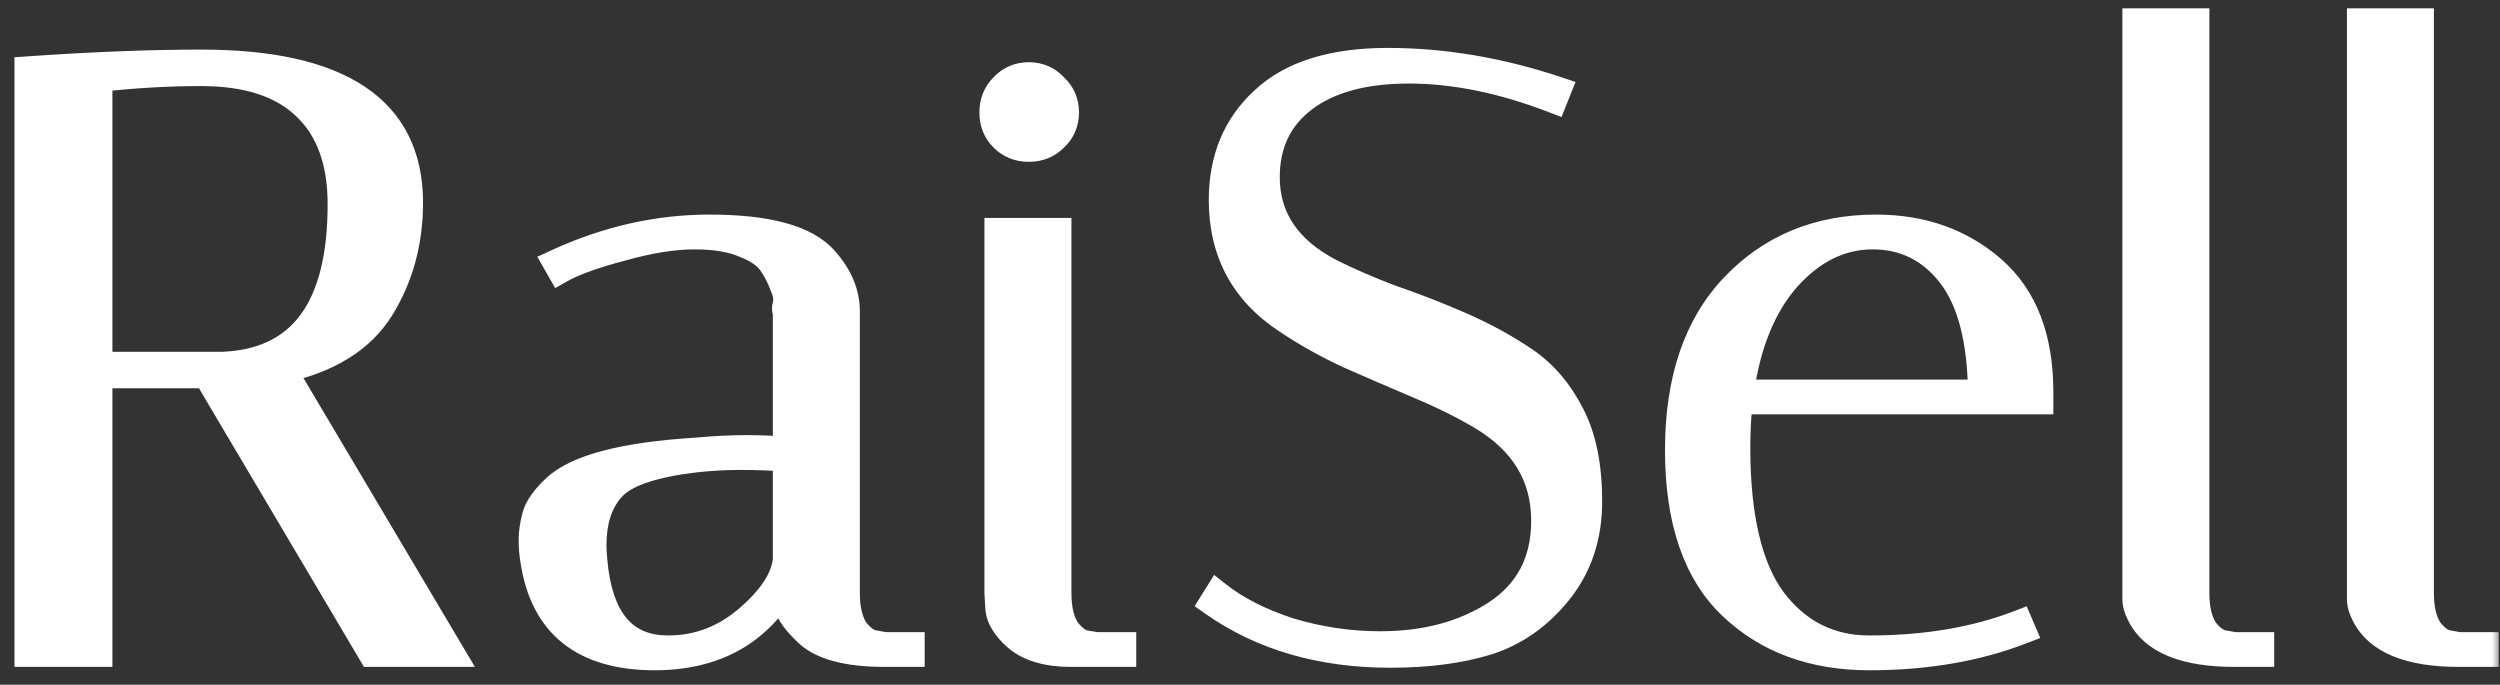 <?xml version="1.0" encoding="UTF-8"?> <svg xmlns="http://www.w3.org/2000/svg" width="157" height="43" viewBox="0 0 157 43" fill="none"><rect x="0" y="0" width="157" height="43" fill="#333333" stroke="none"/><mask id="path-1-outside-1_563_589" maskUnits="userSpaceOnUse" x="0" y="0" width="157" height="43" fill="black"><rect fill="white" width="157" height="43"></rect><path d="M1.79 4.418C5.878 4.136 9.491 3.995 12.627 3.995C21.332 3.995 25.685 6.903 25.685 12.718C25.685 15.185 25.086 17.387 23.887 19.326C22.689 21.264 20.628 22.55 17.702 23.185L28.275 41H23.359L12.998 23.502H6.178V41H1.79V4.418ZM12.627 4.524C10.583 4.524 8.434 4.647 6.178 4.894V22.973H14.002C18.971 22.762 21.456 19.379 21.456 12.824C21.456 10.145 20.716 8.101 19.235 6.691C17.755 5.246 15.553 4.524 12.627 4.524ZM55.549 41C53.152 41 51.513 40.542 50.632 39.626C49.822 38.85 49.416 38.181 49.416 37.617V36.507C47.69 39.643 44.923 41.212 41.117 41.212C36.676 41.212 34.156 39.203 33.557 35.185C33.487 34.762 33.452 34.339 33.452 33.916C33.452 33.458 33.522 32.965 33.663 32.436C33.804 31.907 34.209 31.326 34.879 30.692C36.218 29.423 39.161 28.648 43.707 28.366C44.835 28.26 45.874 28.207 46.826 28.207C47.778 28.207 48.641 28.242 49.416 28.313V19.537C49.346 19.502 49.346 19.343 49.416 19.061C49.487 18.744 49.416 18.357 49.205 17.898C49.029 17.405 48.782 16.929 48.465 16.471C48.148 16.013 47.584 15.625 46.773 15.308C45.963 14.956 44.905 14.78 43.601 14.78C42.297 14.78 40.764 15.026 39.002 15.52C37.275 15.978 36.007 16.436 35.196 16.894L34.985 16.524C38.121 15.079 41.311 14.357 44.553 14.357C48.183 14.357 50.579 15.009 51.742 16.313C52.659 17.335 53.117 18.41 53.117 19.537V37.247C53.117 38.269 53.311 39.062 53.698 39.626C54.121 40.154 54.544 40.436 54.967 40.471L55.549 40.577H57.187V41H55.549ZM41.963 40.788C43.831 40.788 45.505 40.154 46.985 38.885C48.5 37.581 49.311 36.33 49.416 35.132V28.736C48.465 28.665 47.496 28.63 46.509 28.63C45.557 28.63 44.606 28.683 43.654 28.788C40.976 29.106 39.231 29.705 38.421 30.586C37.61 31.467 37.205 32.683 37.205 34.233C37.205 34.515 37.222 34.833 37.258 35.185C37.575 38.921 39.143 40.788 41.963 40.788ZM67.25 41C65.805 41 64.695 40.683 63.92 40.048C63.18 39.414 62.792 38.78 62.757 38.145L62.704 37.247V14.568H66.405V37.247C66.405 38.269 66.598 39.062 66.986 39.626C67.409 40.154 67.814 40.436 68.202 40.471L68.836 40.577H70.475V41H67.25ZM63.021 8.647C62.598 8.224 62.387 7.696 62.387 7.061C62.387 6.427 62.598 5.898 63.021 5.475C63.444 5.017 63.973 4.788 64.607 4.788C65.242 4.788 65.77 5.017 66.193 5.475C66.651 5.898 66.88 6.427 66.88 7.061C66.88 7.696 66.651 8.224 66.193 8.647C65.77 9.07 65.242 9.282 64.607 9.282C63.973 9.282 63.444 9.07 63.021 8.647ZM97.568 6.216C94.361 4.982 91.33 4.365 88.475 4.365C85.656 4.365 83.453 4.964 81.867 6.163C80.281 7.361 79.488 9.017 79.488 11.132C79.488 13.705 80.828 15.696 83.506 17.105C84.704 17.705 86.008 18.268 87.418 18.797C88.863 19.291 90.308 19.855 91.753 20.489C93.198 21.123 94.519 21.846 95.717 22.656C96.916 23.467 97.885 24.595 98.625 26.04C99.365 27.449 99.735 29.264 99.735 31.485C99.735 33.669 99.118 35.537 97.885 37.088C96.651 38.639 95.154 39.696 93.391 40.26C91.665 40.788 89.638 41.053 87.312 41.053C82.977 41.053 79.277 39.978 76.211 37.828L76.475 37.405C77.638 38.322 79.136 39.079 80.968 39.678C82.836 40.242 84.739 40.524 86.678 40.524C89.532 40.524 91.964 39.872 93.973 38.568C96.017 37.229 97.039 35.273 97.039 32.7C97.039 29.881 95.7 27.678 93.021 26.092C91.823 25.387 90.501 24.735 89.057 24.136C87.647 23.537 86.22 22.921 84.775 22.286C83.33 21.617 82.008 20.877 80.81 20.066C78.131 18.304 76.792 15.802 76.792 12.559C76.792 9.987 77.656 7.907 79.382 6.321C81.109 4.7 83.7 3.89 87.153 3.89C90.642 3.89 94.184 4.489 97.779 5.687L97.568 6.216ZM109.038 28.101C109.038 32.471 109.796 35.678 111.311 37.722C112.862 39.767 114.888 40.788 117.391 40.788C120.915 40.788 124.052 40.26 126.8 39.203L126.959 39.573C124.14 40.665 120.95 41.212 117.391 41.212C113.866 41.212 110.994 40.154 108.774 38.04C106.554 35.925 105.443 32.665 105.443 28.26C105.443 23.855 106.606 20.436 108.932 18.004C111.258 15.572 114.219 14.357 117.814 14.357C120.703 14.357 123.135 15.22 125.109 16.947C127.082 18.674 128.069 21.229 128.069 24.612C128.069 24.788 128.069 24.965 128.069 25.141H109.197C109.091 26.092 109.038 27.079 109.038 28.101ZM124.474 24.718C124.439 21.335 123.787 18.832 122.518 17.211C121.25 15.59 119.611 14.78 117.602 14.78C115.593 14.78 113.796 15.661 112.21 17.423C110.659 19.185 109.673 21.617 109.25 24.718H124.474ZM140.3 41C137.198 41 135.242 40.189 134.432 38.568C134.255 38.216 134.167 37.899 134.167 37.617V1.405H137.868V37.247C137.868 38.269 138.062 39.062 138.449 39.626C138.872 40.154 139.295 40.436 139.718 40.471L140.3 40.577H141.938V41H140.3ZM154.4 41C151.299 41 149.343 40.189 148.532 38.568C148.356 38.216 148.268 37.899 148.268 37.617V1.405H151.968V37.247C151.968 38.269 152.162 39.062 152.55 39.626C152.973 40.154 153.396 40.436 153.819 40.471L154.4 40.577H156.039V41H154.4Z"></path></mask><path d="M1.79 4.418C5.878 4.136 9.491 3.995 12.627 3.995C21.332 3.995 25.685 6.903 25.685 12.718C25.685 15.185 25.086 17.387 23.887 19.326C22.689 21.264 20.628 22.55 17.702 23.185L28.275 41H23.359L12.998 23.502H6.178V41H1.79V4.418ZM12.627 4.524C10.583 4.524 8.434 4.647 6.178 4.894V22.973H14.002C18.971 22.762 21.456 19.379 21.456 12.824C21.456 10.145 20.716 8.101 19.235 6.691C17.755 5.246 15.553 4.524 12.627 4.524ZM55.549 41C53.152 41 51.513 40.542 50.632 39.626C49.822 38.85 49.416 38.181 49.416 37.617V36.507C47.69 39.643 44.923 41.212 41.117 41.212C36.676 41.212 34.156 39.203 33.557 35.185C33.487 34.762 33.452 34.339 33.452 33.916C33.452 33.458 33.522 32.965 33.663 32.436C33.804 31.907 34.209 31.326 34.879 30.692C36.218 29.423 39.161 28.648 43.707 28.366C44.835 28.26 45.874 28.207 46.826 28.207C47.778 28.207 48.641 28.242 49.416 28.313V19.537C49.346 19.502 49.346 19.343 49.416 19.061C49.487 18.744 49.416 18.357 49.205 17.898C49.029 17.405 48.782 16.929 48.465 16.471C48.148 16.013 47.584 15.625 46.773 15.308C45.963 14.956 44.905 14.78 43.601 14.78C42.297 14.78 40.764 15.026 39.002 15.52C37.275 15.978 36.007 16.436 35.196 16.894L34.985 16.524C38.121 15.079 41.311 14.357 44.553 14.357C48.183 14.357 50.579 15.009 51.742 16.313C52.659 17.335 53.117 18.41 53.117 19.537V37.247C53.117 38.269 53.311 39.062 53.698 39.626C54.121 40.154 54.544 40.436 54.967 40.471L55.549 40.577H57.187V41H55.549ZM41.963 40.788C43.831 40.788 45.505 40.154 46.985 38.885C48.5 37.581 49.311 36.33 49.416 35.132V28.736C48.465 28.665 47.496 28.63 46.509 28.63C45.557 28.63 44.606 28.683 43.654 28.788C40.976 29.106 39.231 29.705 38.421 30.586C37.61 31.467 37.205 32.683 37.205 34.233C37.205 34.515 37.222 34.833 37.258 35.185C37.575 38.921 39.143 40.788 41.963 40.788ZM67.25 41C65.805 41 64.695 40.683 63.92 40.048C63.18 39.414 62.792 38.78 62.757 38.145L62.704 37.247V14.568H66.405V37.247C66.405 38.269 66.598 39.062 66.986 39.626C67.409 40.154 67.814 40.436 68.202 40.471L68.836 40.577H70.475V41H67.25ZM63.021 8.647C62.598 8.224 62.387 7.696 62.387 7.061C62.387 6.427 62.598 5.898 63.021 5.475C63.444 5.017 63.973 4.788 64.607 4.788C65.242 4.788 65.77 5.017 66.193 5.475C66.651 5.898 66.88 6.427 66.88 7.061C66.88 7.696 66.651 8.224 66.193 8.647C65.77 9.07 65.242 9.282 64.607 9.282C63.973 9.282 63.444 9.07 63.021 8.647ZM97.568 6.216C94.361 4.982 91.33 4.365 88.475 4.365C85.656 4.365 83.453 4.964 81.867 6.163C80.281 7.361 79.488 9.017 79.488 11.132C79.488 13.705 80.828 15.696 83.506 17.105C84.704 17.705 86.008 18.268 87.418 18.797C88.863 19.291 90.308 19.855 91.753 20.489C93.198 21.123 94.519 21.846 95.717 22.656C96.916 23.467 97.885 24.595 98.625 26.04C99.365 27.449 99.735 29.264 99.735 31.485C99.735 33.669 99.118 35.537 97.885 37.088C96.651 38.639 95.154 39.696 93.391 40.26C91.665 40.788 89.638 41.053 87.312 41.053C82.977 41.053 79.277 39.978 76.211 37.828L76.475 37.405C77.638 38.322 79.136 39.079 80.968 39.678C82.836 40.242 84.739 40.524 86.678 40.524C89.532 40.524 91.964 39.872 93.973 38.568C96.017 37.229 97.039 35.273 97.039 32.7C97.039 29.881 95.7 27.678 93.021 26.092C91.823 25.387 90.501 24.735 89.057 24.136C87.647 23.537 86.22 22.921 84.775 22.286C83.33 21.617 82.008 20.877 80.81 20.066C78.131 18.304 76.792 15.802 76.792 12.559C76.792 9.987 77.656 7.907 79.382 6.321C81.109 4.7 83.7 3.89 87.153 3.89C90.642 3.89 94.184 4.489 97.779 5.687L97.568 6.216ZM109.038 28.101C109.038 32.471 109.796 35.678 111.311 37.722C112.862 39.767 114.888 40.788 117.391 40.788C120.915 40.788 124.052 40.26 126.8 39.203L126.959 39.573C124.14 40.665 120.95 41.212 117.391 41.212C113.866 41.212 110.994 40.154 108.774 38.04C106.554 35.925 105.443 32.665 105.443 28.26C105.443 23.855 106.606 20.436 108.932 18.004C111.258 15.572 114.219 14.357 117.814 14.357C120.703 14.357 123.135 15.22 125.109 16.947C127.082 18.674 128.069 21.229 128.069 24.612C128.069 24.788 128.069 24.965 128.069 25.141H109.197C109.091 26.092 109.038 27.079 109.038 28.101ZM124.474 24.718C124.439 21.335 123.787 18.832 122.518 17.211C121.25 15.59 119.611 14.78 117.602 14.78C115.593 14.78 113.796 15.661 112.21 17.423C110.659 19.185 109.673 21.617 109.25 24.718H124.474ZM140.3 41C137.198 41 135.242 40.189 134.432 38.568C134.255 38.216 134.167 37.899 134.167 37.617V1.405H137.868V37.247C137.868 38.269 138.062 39.062 138.449 39.626C138.872 40.154 139.295 40.436 139.718 40.471L140.3 40.577H141.938V41H140.3ZM154.4 41C151.299 41 149.343 40.189 148.532 38.568C148.356 38.216 148.268 37.899 148.268 37.617V1.405H151.968V37.247C151.968 38.269 152.162 39.062 152.55 39.626C152.973 40.154 153.396 40.436 153.819 40.471L154.4 40.577H156.039V41H154.4Z" fill="white"></path><path d="M1.79 4.418L1.73 3.539L0.909 3.596V4.418H1.79ZM23.887 19.326L24.637 19.789L24.637 19.789L23.887 19.326ZM17.702 23.185L17.516 22.324L16.321 22.583L16.945 23.634L17.702 23.185ZM28.275 41V41.881H29.823L29.033 40.55L28.275 41ZM23.359 41L22.601 41.449L22.857 41.881H23.359V41ZM12.998 23.502L13.756 23.053L13.5 22.621H12.998V23.502ZM6.178 23.502V22.621H5.297V23.502H6.178ZM6.178 41V41.881H7.059V41H6.178ZM1.79 41H0.909V41.881H1.79V41ZM6.178 4.894L6.082 4.018L5.297 4.104V4.894H6.178ZM6.178 22.973H5.297V23.855H6.178V22.973ZM14.002 22.973V23.855H14.021L14.039 23.854L14.002 22.973ZM19.235 6.691L18.62 7.322L18.628 7.329L19.235 6.691ZM1.851 5.297C5.925 5.016 9.516 4.876 12.627 4.876V3.114C9.466 3.114 5.832 3.256 1.73 3.539L1.851 5.297ZM12.627 4.876C16.91 4.876 19.967 5.597 21.931 6.909C23.832 8.179 24.804 10.066 24.804 12.718H26.566C26.566 9.554 25.361 7.081 22.91 5.443C20.521 3.848 17.05 3.114 12.627 3.114V4.876ZM24.804 12.718C24.804 15.035 24.243 17.075 23.138 18.863L24.637 19.789C25.928 17.7 26.566 15.334 26.566 12.718H24.804ZM23.138 18.863C22.102 20.539 20.284 21.724 17.516 22.324L17.889 24.046C20.971 23.378 23.277 21.989 24.637 19.789L23.138 18.863ZM16.945 23.634L27.517 41.45L29.033 40.55L18.46 22.735L16.945 23.634ZM28.275 40.119H23.359V41.881H28.275V40.119ZM24.117 40.551L13.756 23.053L12.239 23.951L22.601 41.449L24.117 40.551ZM12.998 22.621H6.178V24.383H12.998V22.621ZM5.297 23.502V41H7.059V23.502H5.297ZM6.178 40.119H1.79V41.881H6.178V40.119ZM2.671 41V4.418H0.909V41H2.671ZM12.627 3.643C10.548 3.643 8.366 3.768 6.082 4.018L6.274 5.77C8.501 5.526 10.619 5.405 12.627 5.405V3.643ZM5.297 4.894V22.973H7.059V4.894H5.297ZM6.178 23.855H14.002V22.092H6.178V23.855ZM14.039 23.854C16.736 23.739 18.872 22.747 20.302 20.799C21.702 18.892 22.337 16.19 22.337 12.824H20.575C20.575 16.012 19.967 18.279 18.882 19.756C17.828 21.191 16.237 21.996 13.964 22.093L14.039 23.854ZM22.337 12.824C22.337 9.982 21.547 7.677 19.843 6.053L18.628 7.329C19.884 8.526 20.575 10.308 20.575 12.824H22.337ZM19.851 6.061C18.148 4.399 15.687 3.643 12.627 3.643V5.405C15.418 5.405 17.362 6.094 18.62 7.322L19.851 6.061ZM50.632 39.626L51.267 39.015L51.255 39.002L51.241 38.989L50.632 39.626ZM49.416 36.507H50.297L48.645 36.082L49.416 36.507ZM33.557 35.185L34.429 35.055L34.428 35.048L34.426 35.04L33.557 35.185ZM34.879 30.692L34.273 30.052L34.273 30.052L34.879 30.692ZM43.707 28.366L43.762 29.245L43.776 29.244L43.789 29.243L43.707 28.366ZM49.416 28.313L49.337 29.19L50.297 29.277V28.313H49.416ZM49.416 19.537H50.297V18.993L49.81 18.749L49.416 19.537ZM49.416 19.061L50.271 19.275L50.274 19.264L50.276 19.253L49.416 19.061ZM49.205 17.898L48.375 18.195L48.389 18.232L48.405 18.268L49.205 17.898ZM48.465 16.471L47.74 16.973L47.74 16.973L48.465 16.471ZM46.773 15.308L46.422 16.116L46.437 16.123L46.452 16.129L46.773 15.308ZM39.002 15.52L39.228 16.371L39.24 16.368L39.002 15.52ZM35.196 16.894L34.431 17.331L34.866 18.093L35.63 17.661L35.196 16.894ZM34.985 16.524L34.616 15.724L33.742 16.126L34.22 16.961L34.985 16.524ZM51.742 16.313L51.085 16.899L51.086 16.901L51.742 16.313ZM53.698 39.626L52.972 40.125L52.99 40.151L53.01 40.176L53.698 39.626ZM54.967 40.471L55.125 39.605L55.083 39.597L55.04 39.593L54.967 40.471ZM55.549 40.577L55.391 41.444L55.469 41.458H55.549V40.577ZM57.187 40.577H58.069V39.696H57.187V40.577ZM57.187 41V41.881H58.069V41H57.187ZM46.985 38.885L47.558 39.554L47.559 39.553L46.985 38.885ZM49.416 35.132L50.294 35.209L50.297 35.171V35.132H49.416ZM49.416 28.736H50.297V27.917L49.481 27.857L49.416 28.736ZM43.654 28.788L43.557 27.913L43.551 27.913L43.654 28.788ZM37.258 35.185L38.136 35.11L38.134 35.097L37.258 35.185ZM55.549 40.119C53.201 40.119 51.885 39.657 51.267 39.015L49.997 40.236C51.142 41.426 53.103 41.881 55.549 41.881V40.119ZM51.241 38.989C50.454 38.236 50.297 37.791 50.297 37.617H48.535C48.535 38.571 49.19 39.465 50.023 40.262L51.241 38.989ZM50.297 37.617V36.507H48.535V37.617H50.297ZM48.645 36.082C47.85 37.526 46.836 38.575 45.612 39.269C44.385 39.964 42.898 40.33 41.117 40.33V42.093C43.142 42.093 44.941 41.675 46.481 40.802C48.023 39.927 49.256 38.624 50.188 36.931L48.645 36.082ZM41.117 40.33C39.022 40.33 37.5 39.856 36.446 39.016C35.402 38.184 34.704 36.903 34.429 35.055L32.686 35.315C33.009 37.484 33.871 39.217 35.347 40.394C36.813 41.562 38.772 42.093 41.117 42.093V40.33ZM34.426 35.04C34.364 34.664 34.333 34.29 34.333 33.916H32.571C32.571 34.388 32.61 34.86 32.688 35.33L34.426 35.04ZM34.333 33.916C34.333 33.548 34.389 33.132 34.514 32.663L32.812 32.209C32.655 32.798 32.571 33.368 32.571 33.916H34.333ZM34.514 32.663C34.593 32.366 34.861 31.922 35.485 31.331L34.273 30.052C33.557 30.73 33.014 31.449 32.812 32.209L34.514 32.663ZM35.485 31.331C35.999 30.844 36.904 30.382 38.315 30.011C39.711 29.643 41.521 29.384 43.762 29.245L43.653 27.486C41.347 27.629 39.413 27.899 37.866 28.306C36.334 28.71 35.098 29.27 34.273 30.052L35.485 31.331ZM43.789 29.243C44.895 29.139 45.907 29.088 46.826 29.088V27.326C45.843 27.326 44.775 27.381 43.625 27.488L43.789 29.243ZM46.826 29.088C47.757 29.088 48.593 29.122 49.337 29.19L49.496 27.435C48.689 27.362 47.799 27.326 46.826 27.326V29.088ZM50.297 28.313V19.537H48.535V28.313H50.297ZM49.81 18.749C50.051 18.869 50.161 19.066 50.205 19.187C50.245 19.296 50.245 19.378 50.245 19.392C50.245 19.421 50.242 19.394 50.271 19.275L48.562 18.848C48.521 19.011 48.483 19.204 48.483 19.392C48.483 19.485 48.491 19.631 48.549 19.789C48.61 19.957 48.747 20.188 49.022 20.325L49.81 18.749ZM50.276 19.253C50.406 18.668 50.255 18.072 50.005 17.529L48.405 18.268C48.578 18.642 48.568 18.82 48.556 18.87L50.276 19.253ZM50.035 17.602C49.831 17.032 49.548 16.487 49.189 15.97L47.74 16.973C48.017 17.371 48.227 17.779 48.375 18.195L50.035 17.602ZM49.189 15.97C48.731 15.307 47.983 14.835 47.094 14.488L46.452 16.129C47.184 16.415 47.565 16.719 47.74 16.973L49.189 15.97ZM47.124 14.5C46.163 14.082 44.974 13.899 43.601 13.899V15.661C44.837 15.661 45.762 15.829 46.422 16.116L47.124 14.5ZM43.601 13.899C42.192 13.899 40.576 14.164 38.765 14.671L39.24 16.368C40.953 15.888 42.403 15.661 43.601 15.661V13.899ZM38.776 14.668C37.03 15.131 35.673 15.612 34.763 16.127L35.63 17.661C36.34 17.26 37.52 16.824 39.228 16.371L38.776 14.668ZM35.961 16.457L35.749 16.087L34.22 16.961L34.431 17.331L35.961 16.457ZM35.353 17.324C38.382 15.929 41.446 15.238 44.553 15.238V13.476C41.175 13.476 37.86 14.229 34.616 15.724L35.353 17.324ZM44.553 15.238C46.322 15.238 47.745 15.397 48.842 15.696C49.941 15.995 50.655 16.417 51.085 16.899L52.4 15.726C51.666 14.904 50.601 14.348 49.304 13.995C48.005 13.642 46.414 13.476 44.553 13.476V15.238ZM51.086 16.901C51.891 17.798 52.236 18.671 52.236 19.537H53.998C53.998 18.148 53.427 16.871 52.398 15.724L51.086 16.901ZM52.236 19.537V37.247H53.998V19.537H52.236ZM52.236 37.247C52.236 38.364 52.445 39.358 52.972 40.125L54.424 39.126C54.176 38.765 53.998 38.173 53.998 37.247H52.236ZM53.01 40.176C53.497 40.784 54.119 41.285 54.894 41.349L55.04 39.593C54.969 39.587 54.745 39.524 54.386 39.075L53.01 40.176ZM54.809 41.338L55.391 41.444L55.706 39.71L55.125 39.605L54.809 41.338ZM55.549 41.458H57.187V39.696H55.549V41.458ZM56.306 40.577V41H58.069V40.577H56.306ZM57.187 40.119H55.549V41.881H57.187V40.119ZM41.963 41.67C44.051 41.67 45.926 40.953 47.558 39.554L46.411 38.217C45.083 39.355 43.61 39.907 41.963 39.907V41.67ZM47.559 39.553C49.14 38.193 50.158 36.748 50.294 35.209L48.539 35.055C48.463 35.913 47.86 36.97 46.41 38.218L47.559 39.553ZM50.297 35.132V28.736H48.535V35.132H50.297ZM49.481 27.857C48.508 27.785 47.517 27.749 46.509 27.749V29.511C47.475 29.511 48.422 29.545 49.351 29.614L49.481 27.857ZM46.509 27.749C45.525 27.749 44.541 27.803 43.557 27.913L43.752 29.664C44.671 29.562 45.59 29.511 46.509 29.511V27.749ZM43.551 27.913C42.175 28.076 41.003 28.316 40.051 28.642C39.108 28.966 38.316 29.398 37.772 29.989L39.069 31.182C39.336 30.892 39.821 30.584 40.623 30.309C41.416 30.037 42.455 29.818 43.758 29.663L43.551 27.913ZM37.772 29.989C36.772 31.076 36.324 32.529 36.324 34.233H38.086C38.086 32.837 38.448 31.857 39.069 31.182L37.772 29.989ZM36.324 34.233C36.324 34.551 36.344 34.898 36.381 35.273L38.134 35.097C38.101 34.767 38.086 34.48 38.086 34.233H36.324ZM36.38 35.26C36.546 37.218 37.049 38.825 37.997 39.954C38.976 41.12 40.338 41.67 41.963 41.67V39.907C40.768 39.907 39.936 39.523 39.347 38.821C38.727 38.083 38.287 36.888 38.136 35.11L36.38 35.26ZM63.92 40.048L63.347 40.717L63.354 40.724L63.362 40.73L63.92 40.048ZM62.757 38.145L63.637 38.096L63.636 38.094L62.757 38.145ZM62.704 37.247H61.823V37.273L61.825 37.298L62.704 37.247ZM62.704 14.568V13.687H61.823V14.568H62.704ZM66.405 14.568H67.286V13.687H66.405V14.568ZM66.986 39.626L66.26 40.125L66.278 40.151L66.298 40.176L66.986 39.626ZM68.202 40.471L68.347 39.602L68.314 39.597L68.282 39.594L68.202 40.471ZM68.836 40.577L68.692 41.446L68.763 41.458H68.836V40.577ZM70.475 40.577H71.356V39.696H70.475V40.577ZM70.475 41V41.881H71.356V41H70.475ZM63.021 8.647L63.644 8.024L63.644 8.024L63.021 8.647ZM63.021 5.475L63.644 6.098L63.657 6.086L63.669 6.073L63.021 5.475ZM66.193 5.475L65.546 6.073L65.57 6.099L65.596 6.123L66.193 5.475ZM66.193 8.647L65.596 8L65.583 8.012L65.57 8.024L66.193 8.647ZM67.25 40.119C65.921 40.119 65.039 39.826 64.478 39.367L63.362 40.73C64.351 41.54 65.69 41.881 67.25 41.881V40.119ZM64.493 39.38C63.84 38.819 63.653 38.389 63.637 38.096L61.877 38.194C61.931 39.171 62.52 40.009 63.347 40.717L64.493 39.38ZM63.636 38.094L63.584 37.195L61.825 37.298L61.877 38.197L63.636 38.094ZM63.585 37.247V14.568H61.823V37.247H63.585ZM62.704 15.449H66.405V13.687H62.704V15.449ZM65.523 14.568V37.247H67.286V14.568H65.523ZM65.523 37.247C65.523 38.364 65.733 39.358 66.26 40.125L67.712 39.126C67.464 38.765 67.286 38.173 67.286 37.247H65.523ZM66.298 40.176C66.767 40.763 67.37 41.28 68.122 41.349L68.282 39.594C68.258 39.592 68.05 39.546 67.674 39.075L66.298 40.176ZM68.057 41.34L68.692 41.446L68.981 39.708L68.347 39.602L68.057 41.34ZM68.836 41.458H70.475V39.696H68.836V41.458ZM69.594 40.577V41H71.356V40.577H69.594ZM70.475 40.119H67.25V41.881H70.475V40.119ZM63.644 8.024C63.397 7.777 63.268 7.478 63.268 7.061H61.506C61.506 7.914 61.799 8.671 62.398 9.27L63.644 8.024ZM63.268 7.061C63.268 6.645 63.397 6.345 63.644 6.098L62.398 4.852C61.799 5.451 61.506 6.209 61.506 7.061H63.268ZM63.669 6.073C63.922 5.799 64.214 5.669 64.607 5.669V3.907C63.732 3.907 62.967 4.235 62.374 4.878L63.669 6.073ZM64.607 5.669C65.001 5.669 65.293 5.799 65.546 6.073L66.841 4.878C66.248 4.235 65.483 3.907 64.607 3.907V5.669ZM65.596 6.123C65.869 6.376 65.999 6.668 65.999 7.061H67.761C67.761 6.186 67.433 5.421 66.791 4.828L65.596 6.123ZM65.999 7.061C65.999 7.455 65.869 7.747 65.596 8L66.791 9.295C67.433 8.702 67.761 7.937 67.761 7.061H65.999ZM65.57 8.024C65.323 8.271 65.024 8.401 64.607 8.401V10.163C65.46 10.163 66.217 9.869 66.816 9.27L65.57 8.024ZM64.607 8.401C64.191 8.401 63.891 8.271 63.644 8.024L62.398 9.27C62.997 9.869 63.755 10.163 64.607 10.163V8.401ZM97.568 6.216L97.251 7.038L98.063 7.35L98.386 6.543L97.568 6.216ZM81.867 6.163L81.336 5.46L81.336 5.46L81.867 6.163ZM83.506 17.105L83.096 17.885L83.104 17.89L83.112 17.894L83.506 17.105ZM87.418 18.797L87.109 19.622L87.121 19.627L87.133 19.631L87.418 18.797ZM91.753 20.489L92.107 19.682L92.107 19.682L91.753 20.489ZM98.625 26.04L97.841 26.441L97.845 26.449L98.625 26.04ZM97.885 37.088L98.574 37.637L98.574 37.637L97.885 37.088ZM93.391 40.26L93.649 41.102L93.66 41.099L93.391 40.26ZM76.211 37.828L75.463 37.361L75.021 38.07L75.705 38.55L76.211 37.828ZM76.475 37.405L77.02 36.713L76.249 36.105L75.728 36.938L76.475 37.405ZM80.968 39.678L80.695 40.516L80.704 40.519L80.714 40.522L80.968 39.678ZM93.973 38.568L94.453 39.307L94.456 39.305L93.973 38.568ZM93.021 26.092L93.47 25.334L93.468 25.333L93.021 26.092ZM89.057 24.136L88.712 24.947L88.719 24.95L89.057 24.136ZM84.775 22.286L84.404 23.086L84.412 23.089L84.42 23.093L84.775 22.286ZM80.81 20.066L81.303 19.336L81.294 19.33L80.81 20.066ZM79.382 6.321L79.978 6.97L79.986 6.964L79.382 6.321ZM97.779 5.687L98.597 6.014L98.944 5.147L98.058 4.851L97.779 5.687ZM97.884 5.393C94.596 4.129 91.457 3.484 88.475 3.484V5.246C91.202 5.246 94.125 5.836 97.251 7.038L97.884 5.393ZM88.475 3.484C85.542 3.484 83.127 4.106 81.336 5.46L82.398 6.866C83.779 5.823 85.769 5.246 88.475 5.246V3.484ZM81.336 5.46C79.514 6.836 78.607 8.762 78.607 11.132H80.369C80.369 9.273 81.049 7.885 82.398 6.866L81.336 5.46ZM78.607 11.132C78.607 14.096 80.189 16.356 83.096 17.885L83.916 16.326C81.466 15.036 80.369 13.313 80.369 11.132H78.607ZM83.112 17.894C84.341 18.508 85.673 19.084 87.109 19.622L87.727 17.972C86.343 17.453 85.067 16.901 83.9 16.317L83.112 17.894ZM87.133 19.631C88.554 20.116 89.975 20.671 91.398 21.296L92.107 19.682C90.64 19.038 89.172 18.465 87.703 17.963L87.133 19.631ZM91.398 21.296C92.799 21.91 94.073 22.608 95.224 23.386L96.211 21.927C94.965 21.084 93.596 20.336 92.107 19.682L91.398 21.296ZM95.224 23.386C96.285 24.104 97.16 25.112 97.841 26.441L99.409 25.638C98.61 24.077 97.547 22.83 96.211 21.927L95.224 23.386ZM97.845 26.449C98.498 27.693 98.854 29.354 98.854 31.485H100.616C100.616 29.175 100.232 27.206 99.405 25.63L97.845 26.449ZM98.854 31.485C98.854 33.492 98.292 35.161 97.195 36.54L98.574 37.637C99.945 35.914 100.616 33.847 100.616 31.485H98.854ZM97.195 36.54C96.062 37.964 94.707 38.914 93.123 39.421L93.66 41.099C95.6 40.478 97.24 39.313 98.574 37.637L97.195 36.54ZM93.133 39.417C91.51 39.914 89.575 40.172 87.312 40.172V41.934C89.702 41.934 91.819 41.663 93.649 41.102L93.133 39.417ZM87.312 40.172C83.129 40.172 79.612 39.137 76.716 37.107L75.705 38.55C78.942 40.819 82.826 41.934 87.312 41.934V40.172ZM76.958 38.295L77.222 37.872L75.728 36.938L75.463 37.361L76.958 38.295ZM75.93 38.097C77.194 39.094 78.792 39.894 80.695 40.516L81.242 38.841C79.48 38.265 78.082 37.549 77.02 36.713L75.93 38.097ZM80.714 40.522C82.664 41.111 84.653 41.405 86.678 41.405V39.643C84.826 39.643 83.009 39.374 81.223 38.835L80.714 40.522ZM86.678 41.405C89.669 41.405 92.275 40.721 94.453 39.307L93.493 37.829C91.653 39.024 89.395 39.643 86.678 39.643V41.405ZM94.456 39.305C96.764 37.793 97.92 35.551 97.92 32.7H96.158C96.158 34.995 95.27 36.665 93.49 37.831L94.456 39.305ZM97.92 32.7C97.92 29.532 96.383 27.059 93.47 25.334L92.573 26.851C95.017 28.298 96.158 30.229 96.158 32.7H97.92ZM93.468 25.333C92.231 24.605 90.872 23.935 89.394 23.323L88.719 24.95C90.131 25.536 91.416 26.17 92.575 26.852L93.468 25.333ZM89.401 23.326C87.995 22.728 86.571 22.113 85.129 21.479L84.42 23.093C85.868 23.729 87.299 24.347 88.712 24.947L89.401 23.326ZM85.145 21.487C83.739 20.835 82.459 20.118 81.303 19.336L80.316 20.796C81.557 21.635 82.921 22.398 84.404 23.086L85.145 21.487ZM81.294 19.33C78.867 17.733 77.673 15.509 77.673 12.559H75.911C75.911 16.094 77.396 18.875 80.326 20.802L81.294 19.33ZM77.673 12.559C77.673 10.207 78.452 8.372 79.978 6.97L78.787 5.672C76.859 7.442 75.911 9.767 75.911 12.559H77.673ZM79.986 6.964C81.488 5.554 83.822 4.771 87.153 4.771V3.009C83.577 3.009 80.731 3.847 78.779 5.679L79.986 6.964ZM87.153 4.771C90.54 4.771 93.988 5.352 97.501 6.523L98.058 4.851C94.381 3.625 90.745 3.009 87.153 3.009V4.771ZM96.961 5.36L96.75 5.888L98.386 6.543L98.597 6.014L96.961 5.36ZM111.311 37.722L110.604 38.247L110.609 38.255L111.311 37.722ZM126.8 39.203L127.61 38.856L127.276 38.076L126.484 38.38L126.8 39.203ZM126.959 39.573L127.277 40.394L128.128 40.065L127.769 39.226L126.959 39.573ZM108.774 38.04L109.381 37.402L109.381 37.402L108.774 38.04ZM108.932 18.004L108.296 17.395L108.296 17.395L108.932 18.004ZM125.109 16.947L125.689 16.284L125.689 16.284L125.109 16.947ZM128.069 25.141V26.022H128.95V25.141H128.069ZM109.197 25.141V24.26H108.408L108.321 25.044L109.197 25.141ZM124.474 24.718V25.599H125.365L125.355 24.709L124.474 24.718ZM122.518 17.211L121.825 17.754L121.825 17.754L122.518 17.211ZM112.21 17.423L111.555 16.833L111.549 16.841L112.21 17.423ZM109.25 24.718L108.377 24.599L108.24 25.599H109.25V24.718ZM108.157 28.101C108.157 32.539 108.92 35.976 110.604 38.247L112.019 37.198C110.672 35.38 109.919 32.404 109.919 28.101H108.157ZM110.609 38.255C112.322 40.512 114.605 41.67 117.391 41.67V39.907C115.172 39.907 113.402 39.021 112.013 37.19L110.609 38.255ZM117.391 41.67C121.002 41.67 124.249 41.128 127.117 40.025L126.484 38.38C123.854 39.392 120.828 39.907 117.391 39.907V41.67ZM125.991 39.55L126.149 39.92L127.769 39.226L127.61 38.856L125.991 39.55ZM126.641 38.751C123.939 39.798 120.86 40.33 117.391 40.33V42.093C121.04 42.093 124.34 41.532 127.277 40.394L126.641 38.751ZM117.391 40.33C114.056 40.33 111.413 39.337 109.381 37.402L108.166 38.678C110.575 40.972 113.677 42.093 117.391 42.093V40.33ZM109.381 37.402C107.4 35.515 106.324 32.531 106.324 28.26H104.562C104.562 32.8 105.707 36.335 108.166 38.678L109.381 37.402ZM106.324 28.26C106.324 24.009 107.444 20.835 109.569 18.613L108.296 17.395C105.769 20.037 104.562 23.7 104.562 28.26H106.324ZM109.569 18.613C111.717 16.368 114.441 15.238 117.814 15.238V13.476C113.997 13.476 110.8 14.777 108.296 17.395L109.569 18.613ZM117.814 15.238C120.513 15.238 122.732 16.038 124.529 17.61L125.689 16.284C123.538 14.402 120.893 13.476 117.814 13.476V15.238ZM124.529 17.61C126.259 19.124 127.188 21.404 127.188 24.612H128.95C128.95 21.054 127.906 18.224 125.689 16.284L124.529 17.61ZM127.188 24.612C127.188 24.613 127.188 24.613 127.188 24.613C127.188 24.614 127.188 24.614 127.188 24.614C127.188 24.615 127.188 24.615 127.188 24.615C127.188 24.616 127.188 24.616 127.188 24.616C127.188 24.617 127.188 24.617 127.188 24.617C127.188 24.618 127.188 24.618 127.188 24.618C127.188 24.619 127.188 24.619 127.188 24.619C127.188 24.62 127.188 24.62 127.188 24.62C127.188 24.621 127.188 24.621 127.188 24.622C127.188 24.622 127.188 24.622 127.188 24.622C127.188 24.623 127.188 24.623 127.188 24.624C127.188 24.624 127.188 24.624 127.188 24.625C127.188 24.625 127.188 24.625 127.188 24.626C127.188 24.626 127.188 24.626 127.188 24.627C127.188 24.627 127.188 24.627 127.188 24.628C127.188 24.628 127.188 24.628 127.188 24.629C127.188 24.629 127.188 24.629 127.188 24.63C127.188 24.63 127.188 24.63 127.188 24.631C127.188 24.631 127.188 24.631 127.188 24.632C127.188 24.632 127.188 24.633 127.188 24.633C127.188 24.633 127.188 24.634 127.188 24.634C127.188 24.634 127.188 24.635 127.188 24.635C127.188 24.635 127.188 24.636 127.188 24.636C127.188 24.636 127.188 24.637 127.188 24.637C127.188 24.637 127.188 24.638 127.188 24.638C127.188 24.638 127.188 24.639 127.188 24.639C127.188 24.639 127.188 24.64 127.188 24.64C127.188 24.64 127.188 24.641 127.188 24.641C127.188 24.642 127.188 24.642 127.188 24.642C127.188 24.642 127.188 24.643 127.188 24.643C127.188 24.643 127.188 24.644 127.188 24.644C127.188 24.645 127.188 24.645 127.188 24.645C127.188 24.646 127.188 24.646 127.188 24.646C127.188 24.647 127.188 24.647 127.188 24.647C127.188 24.648 127.188 24.648 127.188 24.648C127.188 24.649 127.188 24.649 127.188 24.649C127.188 24.65 127.188 24.65 127.188 24.65C127.188 24.651 127.188 24.651 127.188 24.651C127.188 24.652 127.188 24.652 127.188 24.652C127.188 24.653 127.188 24.653 127.188 24.654C127.188 24.654 127.188 24.654 127.188 24.654C127.188 24.655 127.188 24.655 127.188 24.656C127.188 24.656 127.188 24.656 127.188 24.657C127.188 24.657 127.188 24.657 127.188 24.658C127.188 24.658 127.188 24.658 127.188 24.659C127.188 24.659 127.188 24.659 127.188 24.66C127.188 24.66 127.188 24.66 127.188 24.661C127.188 24.661 127.188 24.661 127.188 24.662C127.188 24.662 127.188 24.662 127.188 24.663C127.188 24.663 127.188 24.663 127.188 24.664C127.188 24.664 127.188 24.665 127.188 24.665C127.188 24.665 127.188 24.666 127.188 24.666C127.188 24.666 127.188 24.667 127.188 24.667C127.188 24.667 127.188 24.668 127.188 24.668C127.188 24.668 127.188 24.669 127.188 24.669C127.188 24.669 127.188 24.67 127.188 24.67C127.188 24.67 127.188 24.671 127.188 24.671C127.188 24.671 127.188 24.672 127.188 24.672C127.188 24.672 127.188 24.673 127.188 24.673C127.188 24.674 127.188 24.674 127.188 24.674C127.188 24.674 127.188 24.675 127.188 24.675C127.188 24.675 127.188 24.676 127.188 24.676C127.188 24.677 127.188 24.677 127.188 24.677C127.188 24.678 127.188 24.678 127.188 24.678C127.188 24.679 127.188 24.679 127.188 24.679C127.188 24.68 127.188 24.68 127.188 24.68C127.188 24.681 127.188 24.681 127.188 24.681C127.188 24.682 127.188 24.682 127.188 24.682C127.188 24.683 127.188 24.683 127.188 24.683C127.188 24.684 127.188 24.684 127.188 24.684C127.188 24.685 127.188 24.685 127.188 24.686C127.188 24.686 127.188 24.686 127.188 24.686C127.188 24.687 127.188 24.687 127.188 24.688C127.188 24.688 127.188 24.688 127.188 24.689C127.188 24.689 127.188 24.689 127.188 24.69C127.188 24.69 127.188 24.69 127.188 24.691C127.188 24.691 127.188 24.691 127.188 24.692C127.188 24.692 127.188 24.692 127.188 24.693C127.188 24.693 127.188 24.693 127.188 24.694C127.188 24.694 127.188 24.695 127.188 24.695C127.188 24.695 127.188 24.695 127.188 24.696C127.188 24.696 127.188 24.697 127.188 24.697C127.188 24.697 127.188 24.698 127.188 24.698C127.188 24.698 127.188 24.699 127.188 24.699C127.188 24.699 127.188 24.7 127.188 24.7C127.188 24.7 127.188 24.701 127.188 24.701C127.188 24.701 127.188 24.702 127.188 24.702C127.188 24.702 127.188 24.703 127.188 24.703C127.188 24.703 127.188 24.704 127.188 24.704C127.188 24.704 127.188 24.705 127.188 24.705C127.188 24.706 127.188 24.706 127.188 24.706C127.188 24.706 127.188 24.707 127.188 24.707C127.188 24.707 127.188 24.708 127.188 24.708C127.188 24.709 127.188 24.709 127.188 24.709C127.188 24.71 127.188 24.71 127.188 24.71C127.188 24.711 127.188 24.711 127.188 24.711C127.188 24.712 127.188 24.712 127.188 24.712C127.188 24.713 127.188 24.713 127.188 24.713C127.188 24.714 127.188 24.714 127.188 24.714C127.188 24.715 127.188 24.715 127.188 24.715C127.188 24.716 127.188 24.716 127.188 24.716C127.188 24.717 127.188 24.717 127.188 24.718C127.188 24.718 127.188 24.718 127.188 24.718C127.188 24.719 127.188 24.719 127.188 24.72C127.188 24.72 127.188 24.72 127.188 24.721C127.188 24.721 127.188 24.721 127.188 24.722C127.188 24.722 127.188 24.722 127.188 24.723C127.188 24.723 127.188 24.723 127.188 24.724C127.188 24.724 127.188 24.724 127.188 24.725C127.188 24.725 127.188 24.725 127.188 24.726C127.188 24.726 127.188 24.727 127.188 24.727C127.188 24.727 127.188 24.727 127.188 24.728C127.188 24.728 127.188 24.729 127.188 24.729C127.188 24.729 127.188 24.73 127.188 24.73C127.188 24.73 127.188 24.731 127.188 24.731C127.188 24.731 127.188 24.732 127.188 24.732C127.188 24.732 127.188 24.733 127.188 24.733C127.188 24.733 127.188 24.734 127.188 24.734C127.188 24.734 127.188 24.735 127.188 24.735C127.188 24.735 127.188 24.736 127.188 24.736C127.188 24.736 127.188 24.737 127.188 24.737C127.188 24.738 127.188 24.738 127.188 24.738C127.188 24.738 127.188 24.739 127.188 24.739C127.188 24.739 127.188 24.74 127.188 24.74C127.188 24.741 127.188 24.741 127.188 24.741C127.188 24.742 127.188 24.742 127.188 24.742C127.188 24.743 127.188 24.743 127.188 24.743C127.188 24.744 127.188 24.744 127.188 24.744C127.188 24.745 127.188 24.745 127.188 24.745C127.188 24.746 127.188 24.746 127.188 24.746C127.188 24.747 127.188 24.747 127.188 24.747C127.188 24.748 127.188 24.748 127.188 24.748C127.188 24.749 127.188 24.749 127.188 24.75C127.188 24.75 127.188 24.75 127.188 24.751C127.188 24.751 127.188 24.751 127.188 24.752C127.188 24.752 127.188 24.752 127.188 24.753C127.188 24.753 127.188 24.753 127.188 24.754C127.188 24.754 127.188 24.754 127.188 24.755C127.188 24.755 127.188 24.755 127.188 24.756C127.188 24.756 127.188 24.756 127.188 24.757C127.188 24.757 127.188 24.757 127.188 24.758C127.188 24.758 127.188 24.759 127.188 24.759C127.188 24.759 127.188 24.759 127.188 24.76C127.188 24.76 127.188 24.761 127.188 24.761C127.188 24.761 127.188 24.762 127.188 24.762C127.188 24.762 127.188 24.763 127.188 24.763C127.188 24.763 127.188 24.764 127.188 24.764C127.188 24.764 127.188 24.765 127.188 24.765C127.188 24.765 127.188 24.766 127.188 24.766C127.188 24.766 127.188 24.767 127.188 24.767C127.188 24.767 127.188 24.768 127.188 24.768C127.188 24.768 127.188 24.769 127.188 24.769C127.188 24.77 127.188 24.77 127.188 24.77C127.188 24.77 127.188 24.771 127.188 24.771C127.188 24.771 127.188 24.772 127.188 24.772C127.188 24.773 127.188 24.773 127.188 24.773C127.188 24.774 127.188 24.774 127.188 24.774C127.188 24.775 127.188 24.775 127.188 24.775C127.188 24.776 127.188 24.776 127.188 24.776C127.188 24.777 127.188 24.777 127.188 24.777C127.188 24.778 127.188 24.778 127.188 24.778C127.188 24.779 127.188 24.779 127.188 24.779C127.188 24.78 127.188 24.78 127.188 24.78C127.188 24.781 127.188 24.781 127.188 24.782C127.188 24.782 127.188 24.782 127.188 24.783C127.188 24.783 127.188 24.783 127.188 24.784C127.188 24.784 127.188 24.784 127.188 24.785C127.188 24.785 127.188 24.785 127.188 24.786C127.188 24.786 127.188 24.786 127.188 24.787C127.188 24.787 127.188 24.787 127.188 24.788C127.188 24.788 127.188 24.788 127.188 24.789C127.188 24.789 127.188 24.789 127.188 24.79C127.188 24.79 127.188 24.791 127.188 24.791C127.188 24.791 127.188 24.791 127.188 24.792C127.188 24.792 127.188 24.793 127.188 24.793C127.188 24.793 127.188 24.794 127.188 24.794C127.188 24.794 127.188 24.795 127.188 24.795C127.188 24.795 127.188 24.796 127.188 24.796C127.188 24.796 127.188 24.797 127.188 24.797C127.188 24.797 127.188 24.798 127.188 24.798C127.188 24.798 127.188 24.799 127.188 24.799C127.188 24.799 127.188 24.8 127.188 24.8C127.188 24.8 127.188 24.801 127.188 24.801C127.188 24.802 127.188 24.802 127.188 24.802C127.188 24.802 127.188 24.803 127.188 24.803C127.188 24.804 127.188 24.804 127.188 24.804C127.188 24.805 127.188 24.805 127.188 24.805C127.188 24.806 127.188 24.806 127.188 24.806C127.188 24.807 127.188 24.807 127.188 24.807C127.188 24.808 127.188 24.808 127.188 24.808C127.188 24.809 127.188 24.809 127.188 24.809C127.188 24.81 127.188 24.81 127.188 24.81C127.188 24.811 127.188 24.811 127.188 24.811C127.188 24.812 127.188 24.812 127.188 24.812C127.188 24.813 127.188 24.813 127.188 24.814C127.188 24.814 127.188 24.814 127.188 24.815C127.188 24.815 127.188 24.815 127.188 24.816C127.188 24.816 127.188 24.816 127.188 24.817C127.188 24.817 127.188 24.817 127.188 24.818C127.188 24.818 127.188 24.818 127.188 24.819C127.188 24.819 127.188 24.819 127.188 24.82C127.188 24.82 127.188 24.82 127.188 24.821C127.188 24.821 127.188 24.822 127.188 24.822C127.188 24.822 127.188 24.823 127.188 24.823C127.188 24.823 127.188 24.823 127.188 24.824C127.188 24.824 127.188 24.825 127.188 24.825C127.188 24.825 127.188 24.826 127.188 24.826C127.188 24.826 127.188 24.827 127.188 24.827C127.188 24.827 127.188 24.828 127.188 24.828C127.188 24.828 127.188 24.829 127.188 24.829C127.188 24.829 127.188 24.83 127.188 24.83C127.188 24.83 127.188 24.831 127.188 24.831C127.188 24.831 127.188 24.832 127.188 24.832C127.188 24.832 127.188 24.833 127.188 24.833C127.188 24.834 127.188 24.834 127.188 24.834C127.188 24.834 127.188 24.835 127.188 24.835C127.188 24.836 127.188 24.836 127.188 24.836C127.188 24.837 127.188 24.837 127.188 24.837C127.188 24.838 127.188 24.838 127.188 24.838C127.188 24.839 127.188 24.839 127.188 24.839C127.188 24.84 127.188 24.84 127.188 24.84C127.188 24.841 127.188 24.841 127.188 24.841C127.188 24.842 127.188 24.842 127.188 24.842C127.188 24.843 127.188 24.843 127.188 24.843C127.188 24.844 127.188 24.844 127.188 24.845C127.188 24.845 127.188 24.845 127.188 24.846C127.188 24.846 127.188 24.846 127.188 24.847C127.188 24.847 127.188 24.847 127.188 24.848C127.188 24.848 127.188 24.848 127.188 24.849C127.188 24.849 127.188 24.849 127.188 24.85C127.188 24.85 127.188 24.85 127.188 24.851C127.188 24.851 127.188 24.851 127.188 24.852C127.188 24.852 127.188 24.852 127.188 24.853C127.188 24.853 127.188 24.854 127.188 24.854C127.188 24.854 127.188 24.855 127.188 24.855C127.188 24.855 127.188 24.855 127.188 24.856C127.188 24.856 127.188 24.857 127.188 24.857C127.188 24.857 127.188 24.858 127.188 24.858C127.188 24.858 127.188 24.859 127.188 24.859C127.188 24.859 127.188 24.86 127.188 24.86C127.188 24.86 127.188 24.861 127.188 24.861C127.188 24.861 127.188 24.862 127.188 24.862C127.188 24.862 127.188 24.863 127.188 24.863C127.188 24.863 127.188 24.864 127.188 24.864C127.188 24.864 127.188 24.865 127.188 24.865C127.188 24.866 127.188 24.866 127.188 24.866C127.188 24.866 127.188 24.867 127.188 24.867C127.188 24.868 127.188 24.868 127.188 24.868C127.188 24.869 127.188 24.869 127.188 24.869C127.188 24.87 127.188 24.87 127.188 24.87C127.188 24.871 127.188 24.871 127.188 24.871C127.188 24.872 127.188 24.872 127.188 24.872C127.188 24.873 127.188 24.873 127.188 24.873C127.188 24.874 127.188 24.874 127.188 24.875C127.188 24.875 127.188 24.875 127.188 24.875C127.188 24.876 127.188 24.876 127.188 24.877C127.188 24.877 127.188 24.877 127.188 24.878C127.188 24.878 127.188 24.878 127.188 24.879C127.188 24.879 127.188 24.879 127.188 24.88C127.188 24.88 127.188 24.88 127.188 24.881C127.188 24.881 127.188 24.881 127.188 24.882C127.188 24.882 127.188 24.882 127.188 24.883C127.188 24.883 127.188 24.883 127.188 24.884C127.188 24.884 127.188 24.884 127.188 24.885C127.188 24.885 127.188 24.886 127.188 24.886C127.188 24.886 127.188 24.887 127.188 24.887C127.188 24.887 127.188 24.887 127.188 24.888C127.188 24.888 127.188 24.889 127.188 24.889C127.188 24.889 127.188 24.89 127.188 24.89C127.188 24.89 127.188 24.891 127.188 24.891C127.188 24.891 127.188 24.892 127.188 24.892C127.188 24.892 127.188 24.893 127.188 24.893C127.188 24.893 127.188 24.894 127.188 24.894C127.188 24.894 127.188 24.895 127.188 24.895C127.188 24.895 127.188 24.896 127.188 24.896C127.188 24.896 127.188 24.897 127.188 24.897C127.188 24.898 127.188 24.898 127.188 24.898C127.188 24.898 127.188 24.899 127.188 24.899C127.188 24.9 127.188 24.9 127.188 24.9C127.188 24.901 127.188 24.901 127.188 24.901C127.188 24.902 127.188 24.902 127.188 24.902C127.188 24.903 127.188 24.903 127.188 24.903C127.188 24.904 127.188 24.904 127.188 24.904C127.188 24.905 127.188 24.905 127.188 24.905C127.188 24.906 127.188 24.906 127.188 24.907C127.188 24.907 127.188 24.907 127.188 24.907C127.188 24.908 127.188 24.908 127.188 24.909C127.188 24.909 127.188 24.909 127.188 24.91C127.188 24.91 127.188 24.91 127.188 24.911C127.188 24.911 127.188 24.911 127.188 24.912C127.188 24.912 127.188 24.912 127.188 24.913C127.188 24.913 127.188 24.913 127.188 24.914C127.188 24.914 127.188 24.914 127.188 24.915C127.188 24.915 127.188 24.915 127.188 24.916C127.188 24.916 127.188 24.916 127.188 24.917C127.188 24.917 127.188 24.918 127.188 24.918C127.188 24.918 127.188 24.919 127.188 24.919C127.188 24.919 127.188 24.919 127.188 24.92C127.188 24.92 127.188 24.921 127.188 24.921C127.188 24.921 127.188 24.922 127.188 24.922C127.188 24.922 127.188 24.923 127.188 24.923C127.188 24.923 127.188 24.924 127.188 24.924C127.188 24.924 127.188 24.925 127.188 24.925C127.188 24.925 127.188 24.926 127.188 24.926C127.188 24.926 127.188 24.927 127.188 24.927C127.188 24.927 127.188 24.928 127.188 24.928C127.188 24.928 127.188 24.929 127.188 24.929C127.188 24.93 127.188 24.93 127.188 24.93C127.188 24.931 127.188 24.931 127.188 24.931C127.188 24.932 127.188 24.932 127.188 24.932C127.188 24.933 127.188 24.933 127.188 24.933C127.188 24.934 127.188 24.934 127.188 24.934C127.188 24.935 127.188 24.935 127.188 24.935C127.188 24.936 127.188 24.936 127.188 24.936C127.188 24.937 127.188 24.937 127.188 24.937C127.188 24.938 127.188 24.938 127.188 24.939C127.188 24.939 127.188 24.939 127.188 24.939C127.188 24.94 127.188 24.94 127.188 24.941C127.188 24.941 127.188 24.941 127.188 24.942C127.188 24.942 127.188 24.942 127.188 24.943C127.188 24.943 127.188 24.943 127.188 24.944C127.188 24.944 127.188 24.944 127.188 24.945C127.188 24.945 127.188 24.945 127.188 24.946C127.188 24.946 127.188 24.946 127.188 24.947C127.188 24.947 127.188 24.947 127.188 24.948C127.188 24.948 127.188 24.948 127.188 24.949C127.188 24.949 127.188 24.95 127.188 24.95C127.188 24.95 127.188 24.951 127.188 24.951C127.188 24.951 127.188 24.951 127.188 24.952C127.188 24.952 127.188 24.953 127.188 24.953C127.188 24.953 127.188 24.954 127.188 24.954C127.188 24.954 127.188 24.955 127.188 24.955C127.188 24.955 127.188 24.956 127.188 24.956C127.188 24.956 127.188 24.957 127.188 24.957C127.188 24.957 127.188 24.958 127.188 24.958C127.188 24.958 127.188 24.959 127.188 24.959C127.188 24.959 127.188 24.96 127.188 24.96C127.188 24.96 127.188 24.961 127.188 24.961C127.188 24.962 127.188 24.962 127.188 24.962C127.188 24.963 127.188 24.963 127.188 24.963C127.188 24.964 127.188 24.964 127.188 24.964C127.188 24.965 127.188 24.965 127.188 24.965C127.188 24.966 127.188 24.966 127.188 24.966C127.188 24.967 127.188 24.967 127.188 24.967C127.188 24.968 127.188 24.968 127.188 24.968C127.188 24.969 127.188 24.969 127.188 24.969C127.188 24.97 127.188 24.97 127.188 24.971C127.188 24.971 127.188 24.971 127.188 24.971C127.188 24.972 127.188 24.972 127.188 24.973C127.188 24.973 127.188 24.973 127.188 24.974C127.188 24.974 127.188 24.974 127.188 24.975C127.188 24.975 127.188 24.975 127.188 24.976C127.188 24.976 127.188 24.976 127.188 24.977C127.188 24.977 127.188 24.977 127.188 24.978C127.188 24.978 127.188 24.978 127.188 24.979C127.188 24.979 127.188 24.979 127.188 24.98C127.188 24.98 127.188 24.98 127.188 24.981C127.188 24.981 127.188 24.982 127.188 24.982C127.188 24.982 127.188 24.983 127.188 24.983C127.188 24.983 127.188 24.984 127.188 24.984C127.188 24.984 127.188 24.985 127.188 24.985C127.188 24.985 127.188 24.986 127.188 24.986C127.188 24.986 127.188 24.987 127.188 24.987C127.188 24.987 127.188 24.988 127.188 24.988C127.188 24.988 127.188 24.989 127.188 24.989C127.188 24.989 127.188 24.99 127.188 24.99C127.188 24.99 127.188 24.991 127.188 24.991C127.188 24.991 127.188 24.992 127.188 24.992C127.188 24.992 127.188 24.993 127.188 24.993C127.188 24.994 127.188 24.994 127.188 24.994C127.188 24.995 127.188 24.995 127.188 24.995C127.188 24.996 127.188 24.996 127.188 24.996C127.188 24.997 127.188 24.997 127.188 24.997C127.188 24.998 127.188 24.998 127.188 24.998C127.188 24.999 127.188 24.999 127.188 24.999C127.188 25 127.188 25 127.188 25C127.188 25.001 127.188 25.001 127.188 25.002C127.188 25.002 127.188 25.002 127.188 25.003C127.188 25.003 127.188 25.003 127.188 25.003C127.188 25.004 127.188 25.004 127.188 25.005C127.188 25.005 127.188 25.005 127.188 25.006C127.188 25.006 127.188 25.006 127.188 25.007C127.188 25.007 127.188 25.007 127.188 25.008C127.188 25.008 127.188 25.008 127.188 25.009C127.188 25.009 127.188 25.009 127.188 25.01C127.188 25.01 127.188 25.01 127.188 25.011C127.188 25.011 127.188 25.011 127.188 25.012C127.188 25.012 127.188 25.012 127.188 25.013C127.188 25.013 127.188 25.014 127.188 25.014C127.188 25.014 127.188 25.015 127.188 25.015C127.188 25.015 127.188 25.016 127.188 25.016C127.188 25.016 127.188 25.017 127.188 25.017C127.188 25.017 127.188 25.018 127.188 25.018C127.188 25.018 127.188 25.019 127.188 25.019C127.188 25.019 127.188 25.02 127.188 25.02C127.188 25.02 127.188 25.021 127.188 25.021C127.188 25.021 127.188 25.022 127.188 25.022C127.188 25.022 127.188 25.023 127.188 25.023C127.188 25.023 127.188 25.024 127.188 25.024C127.188 25.024 127.188 25.025 127.188 25.025C127.188 25.026 127.188 25.026 127.188 25.026C127.188 25.027 127.188 25.027 127.188 25.027C127.188 25.028 127.188 25.028 127.188 25.028C127.188 25.029 127.188 25.029 127.188 25.029C127.188 25.03 127.188 25.03 127.188 25.03C127.188 25.031 127.188 25.031 127.188 25.031C127.188 25.032 127.188 25.032 127.188 25.032C127.188 25.033 127.188 25.033 127.188 25.034C127.188 25.034 127.188 25.034 127.188 25.035C127.188 25.035 127.188 25.035 127.188 25.035C127.188 25.036 127.188 25.036 127.188 25.037C127.188 25.037 127.188 25.037 127.188 25.038C127.188 25.038 127.188 25.038 127.188 25.039C127.188 25.039 127.188 25.039 127.188 25.04C127.188 25.04 127.188 25.04 127.188 25.041C127.188 25.041 127.188 25.041 127.188 25.042C127.188 25.042 127.188 25.042 127.188 25.043C127.188 25.043 127.188 25.043 127.188 25.044C127.188 25.044 127.188 25.044 127.188 25.045C127.188 25.045 127.188 25.046 127.188 25.046C127.188 25.046 127.188 25.047 127.188 25.047C127.188 25.047 127.188 25.048 127.188 25.048C127.188 25.048 127.188 25.049 127.188 25.049C127.188 25.049 127.188 25.05 127.188 25.05C127.188 25.05 127.188 25.051 127.188 25.051C127.188 25.051 127.188 25.052 127.188 25.052C127.188 25.052 127.188 25.053 127.188 25.053C127.188 25.053 127.188 25.054 127.188 25.054C127.188 25.055 127.188 25.055 127.188 25.055C127.188 25.055 127.188 25.056 127.188 25.056C127.188 25.056 127.188 25.057 127.188 25.057C127.188 25.058 127.188 25.058 127.188 25.058C127.188 25.059 127.188 25.059 127.188 25.059C127.188 25.06 127.188 25.06 127.188 25.06C127.188 25.061 127.188 25.061 127.188 25.061C127.188 25.062 127.188 25.062 127.188 25.062C127.188 25.063 127.188 25.063 127.188 25.063C127.188 25.064 127.188 25.064 127.188 25.064C127.188 25.065 127.188 25.065 127.188 25.066C127.188 25.066 127.188 25.066 127.188 25.067C127.188 25.067 127.188 25.067 127.188 25.067C127.188 25.068 127.188 25.068 127.188 25.069C127.188 25.069 127.188 25.069 127.188 25.07C127.188 25.07 127.188 25.07 127.188 25.071C127.188 25.071 127.188 25.071 127.188 25.072C127.188 25.072 127.188 25.072 127.188 25.073C127.188 25.073 127.188 25.073 127.188 25.074C127.188 25.074 127.188 25.074 127.188 25.075C127.188 25.075 127.188 25.075 127.188 25.076C127.188 25.076 127.188 25.076 127.188 25.077C127.188 25.077 127.188 25.078 127.188 25.078C127.188 25.078 127.188 25.078 127.188 25.079C127.188 25.079 127.188 25.08 127.188 25.08C127.188 25.08 127.188 25.081 127.188 25.081C127.188 25.081 127.188 25.082 127.188 25.082C127.188 25.082 127.188 25.083 127.188 25.083C127.188 25.083 127.188 25.084 127.188 25.084C127.188 25.084 127.188 25.085 127.188 25.085C127.188 25.085 127.188 25.086 127.188 25.086C127.188 25.087 127.188 25.087 127.188 25.087C127.188 25.087 127.188 25.088 127.188 25.088C127.188 25.088 127.188 25.089 127.188 25.089C127.188 25.09 127.188 25.09 127.188 25.09C127.188 25.091 127.188 25.091 127.188 25.091C127.188 25.092 127.188 25.092 127.188 25.092C127.188 25.093 127.188 25.093 127.188 25.093C127.188 25.094 127.188 25.094 127.188 25.094C127.188 25.095 127.188 25.095 127.188 25.095C127.188 25.096 127.188 25.096 127.188 25.096C127.188 25.097 127.188 25.097 127.188 25.098C127.188 25.098 127.188 25.098 127.188 25.099C127.188 25.099 127.188 25.099 127.188 25.099C127.188 25.1 127.188 25.1 127.188 25.101C127.188 25.101 127.188 25.101 127.188 25.102C127.188 25.102 127.188 25.102 127.188 25.103C127.188 25.103 127.188 25.103 127.188 25.104C127.188 25.104 127.188 25.104 127.188 25.105C127.188 25.105 127.188 25.105 127.188 25.106C127.188 25.106 127.188 25.106 127.188 25.107C127.188 25.107 127.188 25.108 127.188 25.108C127.188 25.108 127.188 25.108 127.188 25.109C127.188 25.109 127.188 25.11 127.188 25.11C127.188 25.11 127.188 25.111 127.188 25.111C127.188 25.111 127.188 25.112 127.188 25.112C127.188 25.112 127.188 25.113 127.188 25.113C127.188 25.113 127.188 25.114 127.188 25.114C127.188 25.114 127.188 25.115 127.188 25.115C127.188 25.115 127.188 25.116 127.188 25.116C127.188 25.116 127.188 25.117 127.188 25.117C127.188 25.117 127.188 25.118 127.188 25.118C127.188 25.119 127.188 25.119 127.188 25.119C127.188 25.119 127.188 25.12 127.188 25.12C127.188 25.12 127.188 25.121 127.188 25.121C127.188 25.122 127.188 25.122 127.188 25.122C127.188 25.123 127.188 25.123 127.188 25.123C127.188 25.124 127.188 25.124 127.188 25.124C127.188 25.125 127.188 25.125 127.188 25.125C127.188 25.126 127.188 25.126 127.188 25.126C127.188 25.127 127.188 25.127 127.188 25.127C127.188 25.128 127.188 25.128 127.188 25.128C127.188 25.129 127.188 25.129 127.188 25.13C127.188 25.13 127.188 25.13 127.188 25.131C127.188 25.131 127.188 25.131 127.188 25.131C127.188 25.132 127.188 25.132 127.188 25.133C127.188 25.133 127.188 25.133 127.188 25.134C127.188 25.134 127.188 25.134 127.188 25.135C127.188 25.135 127.188 25.135 127.188 25.136C127.188 25.136 127.188 25.136 127.188 25.137C127.188 25.137 127.188 25.137 127.188 25.138C127.188 25.138 127.188 25.138 127.188 25.139C127.188 25.139 127.188 25.14 127.188 25.14C127.188 25.14 127.188 25.14 127.188 25.141H128.95C128.95 25.14 128.95 25.14 128.95 25.14C128.95 25.14 128.95 25.139 128.95 25.139C128.95 25.138 128.95 25.138 128.95 25.138C128.95 25.137 128.95 25.137 128.95 25.137C128.95 25.136 128.95 25.136 128.95 25.136C128.95 25.135 128.95 25.135 128.95 25.135C128.95 25.134 128.95 25.134 128.95 25.134C128.95 25.133 128.95 25.133 128.95 25.133C128.95 25.132 128.95 25.132 128.95 25.131C128.95 25.131 128.95 25.131 128.95 25.131C128.95 25.13 128.95 25.13 128.95 25.13C128.95 25.129 128.95 25.129 128.95 25.128C128.95 25.128 128.95 25.128 128.95 25.127C128.95 25.127 128.95 25.127 128.95 25.126C128.95 25.126 128.95 25.126 128.95 25.125C128.95 25.125 128.95 25.125 128.95 25.124C128.95 25.124 128.95 25.124 128.95 25.123C128.95 25.123 128.95 25.123 128.95 25.122C128.95 25.122 128.95 25.122 128.95 25.121C128.95 25.121 128.95 25.12 128.95 25.12C128.95 25.12 128.95 25.119 128.95 25.119C128.95 25.119 128.95 25.119 128.95 25.118C128.95 25.118 128.95 25.117 128.95 25.117C128.95 25.117 128.95 25.116 128.95 25.116C128.95 25.116 128.95 25.115 128.95 25.115C128.95 25.115 128.95 25.114 128.95 25.114C128.95 25.114 128.95 25.113 128.95 25.113C128.95 25.113 128.95 25.112 128.95 25.112C128.95 25.112 128.95 25.111 128.95 25.111C128.95 25.111 128.95 25.11 128.95 25.11C128.95 25.11 128.95 25.109 128.95 25.109C128.95 25.108 128.95 25.108 128.95 25.108C128.95 25.108 128.95 25.107 128.95 25.107C128.95 25.106 128.95 25.106 128.95 25.106C128.95 25.105 128.95 25.105 128.95 25.105C128.95 25.104 128.95 25.104 128.95 25.104C128.95 25.103 128.95 25.103 128.95 25.103C128.95 25.102 128.95 25.102 128.95 25.102C128.95 25.101 128.95 25.101 128.95 25.101C128.95 25.1 128.95 25.1 128.95 25.099C128.95 25.099 128.95 25.099 128.95 25.099C128.95 25.098 128.95 25.098 128.95 25.098C128.95 25.097 128.95 25.097 128.95 25.096C128.95 25.096 128.95 25.096 128.95 25.095C128.95 25.095 128.95 25.095 128.95 25.094C128.95 25.094 128.95 25.094 128.95 25.093C128.95 25.093 128.95 25.093 128.95 25.092C128.95 25.092 128.95 25.092 128.95 25.091C128.95 25.091 128.95 25.091 128.95 25.09C128.95 25.09 128.95 25.09 128.95 25.089C128.95 25.089 128.95 25.088 128.95 25.088C128.95 25.088 128.95 25.087 128.95 25.087C128.95 25.087 128.95 25.087 128.95 25.086C128.95 25.086 128.95 25.085 128.95 25.085C128.95 25.085 128.95 25.084 128.95 25.084C128.95 25.084 128.95 25.083 128.95 25.083C128.95 25.083 128.95 25.082 128.95 25.082C128.95 25.082 128.95 25.081 128.95 25.081C128.95 25.081 128.95 25.08 128.95 25.08C128.95 25.08 128.95 25.079 128.95 25.079C128.95 25.078 128.95 25.078 128.95 25.078C128.95 25.078 128.95 25.077 128.95 25.077C128.95 25.076 128.95 25.076 128.95 25.076C128.95 25.075 128.95 25.075 128.95 25.075C128.95 25.074 128.95 25.074 128.95 25.074C128.95 25.073 128.95 25.073 128.95 25.073C128.95 25.072 128.95 25.072 128.95 25.072C128.95 25.071 128.95 25.071 128.95 25.071C128.95 25.07 128.95 25.07 128.95 25.07C128.95 25.069 128.95 25.069 128.95 25.069C128.95 25.068 128.95 25.068 128.95 25.067C128.95 25.067 128.95 25.067 128.95 25.067C128.95 25.066 128.95 25.066 128.95 25.066C128.95 25.065 128.95 25.065 128.95 25.064C128.95 25.064 128.95 25.064 128.95 25.063C128.95 25.063 128.95 25.063 128.95 25.062C128.95 25.062 128.95 25.062 128.95 25.061C128.95 25.061 128.95 25.061 128.95 25.06C128.95 25.06 128.95 25.06 128.95 25.059C128.95 25.059 128.95 25.059 128.95 25.058C128.95 25.058 128.95 25.058 128.95 25.057C128.95 25.057 128.95 25.056 128.95 25.056C128.95 25.056 128.95 25.055 128.95 25.055C128.95 25.055 128.95 25.055 128.95 25.054C128.95 25.054 128.95 25.053 128.95 25.053C128.95 25.053 128.95 25.052 128.95 25.052C128.95 25.052 128.95 25.051 128.95 25.051C128.95 25.051 128.95 25.05 128.95 25.05C128.95 25.05 128.95 25.049 128.95 25.049C128.95 25.049 128.95 25.048 128.95 25.048C128.95 25.048 128.95 25.047 128.95 25.047C128.95 25.047 128.95 25.046 128.95 25.046C128.95 25.046 128.95 25.045 128.95 25.045C128.95 25.044 128.95 25.044 128.95 25.044C128.95 25.043 128.95 25.043 128.95 25.043C128.95 25.042 128.95 25.042 128.95 25.042C128.95 25.041 128.95 25.041 128.95 25.041C128.95 25.04 128.95 25.04 128.95 25.04C128.95 25.039 128.95 25.039 128.95 25.039C128.95 25.038 128.95 25.038 128.95 25.038C128.95 25.037 128.95 25.037 128.95 25.037C128.95 25.036 128.95 25.036 128.95 25.035C128.95 25.035 128.95 25.035 128.95 25.035C128.95 25.034 128.95 25.034 128.95 25.034C128.95 25.033 128.95 25.033 128.95 25.032C128.95 25.032 128.95 25.032 128.95 25.031C128.95 25.031 128.95 25.031 128.95 25.03C128.95 25.03 128.95 25.03 128.95 25.029C128.95 25.029 128.95 25.029 128.95 25.028C128.95 25.028 128.95 25.028 128.95 25.027C128.95 25.027 128.95 25.027 128.95 25.026C128.95 25.026 128.95 25.026 128.95 25.025C128.95 25.025 128.95 25.024 128.95 25.024C128.95 25.024 128.95 25.023 128.95 25.023C128.95 25.023 128.95 25.022 128.95 25.022C128.95 25.022 128.95 25.021 128.95 25.021C128.95 25.021 128.95 25.02 128.95 25.02C128.95 25.02 128.95 25.019 128.95 25.019C128.95 25.019 128.95 25.018 128.95 25.018C128.95 25.018 128.95 25.017 128.95 25.017C128.95 25.017 128.95 25.016 128.95 25.016C128.95 25.016 128.95 25.015 128.95 25.015C128.95 25.015 128.95 25.014 128.95 25.014C128.95 25.014 128.95 25.013 128.95 25.013C128.95 25.012 128.95 25.012 128.95 25.012C128.95 25.011 128.95 25.011 128.95 25.011C128.95 25.01 128.95 25.01 128.95 25.01C128.95 25.009 128.95 25.009 128.95 25.009C128.95 25.008 128.95 25.008 128.95 25.008C128.95 25.007 128.95 25.007 128.95 25.007C128.95 25.006 128.95 25.006 128.95 25.006C128.95 25.005 128.95 25.005 128.95 25.005C128.95 25.004 128.95 25.004 128.95 25.003C128.95 25.003 128.95 25.003 128.95 25.003C128.95 25.002 128.95 25.002 128.95 25.002C128.95 25.001 128.95 25.001 128.95 25C128.95 25 128.95 25 128.95 24.999C128.95 24.999 128.95 24.999 128.95 24.998C128.95 24.998 128.95 24.998 128.95 24.997C128.95 24.997 128.95 24.997 128.95 24.996C128.95 24.996 128.95 24.996 128.95 24.995C128.95 24.995 128.95 24.995 128.95 24.994C128.95 24.994 128.95 24.994 128.95 24.993C128.95 24.993 128.95 24.992 128.95 24.992C128.95 24.992 128.95 24.991 128.95 24.991C128.95 24.991 128.95 24.99 128.95 24.99C128.95 24.99 128.95 24.989 128.95 24.989C128.95 24.989 128.95 24.988 128.95 24.988C128.95 24.988 128.95 24.987 128.95 24.987C128.95 24.987 128.95 24.986 128.95 24.986C128.95 24.986 128.95 24.985 128.95 24.985C128.95 24.985 128.95 24.984 128.95 24.984C128.95 24.984 128.95 24.983 128.95 24.983C128.95 24.983 128.95 24.982 128.95 24.982C128.95 24.982 128.95 24.981 128.95 24.981C128.95 24.98 128.95 24.98 128.95 24.98C128.95 24.979 128.95 24.979 128.95 24.979C128.95 24.978 128.95 24.978 128.95 24.978C128.95 24.977 128.95 24.977 128.95 24.977C128.95 24.976 128.95 24.976 128.95 24.976C128.95 24.975 128.95 24.975 128.95 24.975C128.95 24.974 128.95 24.974 128.95 24.974C128.95 24.973 128.95 24.973 128.95 24.973C128.95 24.972 128.95 24.972 128.95 24.971C128.95 24.971 128.95 24.971 128.95 24.971C128.95 24.97 128.95 24.97 128.95 24.969C128.95 24.969 128.95 24.969 128.95 24.968C128.95 24.968 128.95 24.968 128.95 24.967C128.95 24.967 128.95 24.967 128.95 24.966C128.95 24.966 128.95 24.966 128.95 24.965C128.95 24.965 128.95 24.965 128.95 24.964C128.95 24.964 128.95 24.964 128.95 24.963C128.95 24.963 128.95 24.963 128.95 24.962C128.95 24.962 128.95 24.962 128.95 24.961C128.95 24.961 128.95 24.96 128.95 24.96C128.95 24.96 128.95 24.959 128.95 24.959C128.95 24.959 128.95 24.958 128.95 24.958C128.95 24.958 128.95 24.957 128.95 24.957C128.95 24.957 128.95 24.956 128.95 24.956C128.95 24.956 128.95 24.955 128.95 24.955C128.95 24.955 128.95 24.954 128.95 24.954C128.95 24.954 128.95 24.953 128.95 24.953C128.95 24.953 128.95 24.952 128.95 24.952C128.95 24.951 128.95 24.951 128.95 24.951C128.95 24.951 128.95 24.95 128.95 24.95C128.95 24.95 128.95 24.949 128.95 24.949C128.95 24.948 128.95 24.948 128.95 24.948C128.95 24.947 128.95 24.947 128.95 24.947C128.95 24.946 128.95 24.946 128.95 24.946C128.95 24.945 128.95 24.945 128.95 24.945C128.95 24.944 128.95 24.944 128.95 24.944C128.95 24.943 128.95 24.943 128.95 24.943C128.95 24.942 128.95 24.942 128.95 24.942C128.95 24.941 128.95 24.941 128.95 24.941C128.95 24.94 128.95 24.94 128.95 24.939C128.95 24.939 128.95 24.939 128.95 24.939C128.95 24.938 128.95 24.938 128.95 24.937C128.95 24.937 128.95 24.937 128.95 24.936C128.95 24.936 128.95 24.936 128.95 24.935C128.95 24.935 128.95 24.935 128.95 24.934C128.95 24.934 128.95 24.934 128.95 24.933C128.95 24.933 128.95 24.933 128.95 24.932C128.95 24.932 128.95 24.932 128.95 24.931C128.95 24.931 128.95 24.931 128.95 24.93C128.95 24.93 128.95 24.93 128.95 24.929C128.95 24.929 128.95 24.928 128.95 24.928C128.95 24.928 128.95 24.927 128.95 24.927C128.95 24.927 128.95 24.926 128.95 24.926C128.95 24.926 128.95 24.925 128.95 24.925C128.95 24.925 128.95 24.924 128.95 24.924C128.95 24.924 128.95 24.923 128.95 24.923C128.95 24.923 128.95 24.922 128.95 24.922C128.95 24.922 128.95 24.921 128.95 24.921C128.95 24.921 128.95 24.92 128.95 24.92C128.95 24.919 128.95 24.919 128.95 24.919C128.95 24.919 128.95 24.918 128.95 24.918C128.95 24.918 128.95 24.917 128.95 24.917C128.95 24.916 128.95 24.916 128.95 24.916C128.95 24.915 128.95 24.915 128.95 24.915C128.95 24.914 128.95 24.914 128.95 24.914C128.95 24.913 128.95 24.913 128.95 24.913C128.95 24.912 128.95 24.912 128.95 24.912C128.95 24.911 128.95 24.911 128.95 24.911C128.95 24.91 128.95 24.91 128.95 24.91C128.95 24.909 128.95 24.909 128.95 24.909C128.95 24.908 128.95 24.908 128.95 24.907C128.95 24.907 128.95 24.907 128.95 24.907C128.95 24.906 128.95 24.906 128.95 24.905C128.95 24.905 128.95 24.905 128.95 24.904C128.95 24.904 128.95 24.904 128.95 24.903C128.95 24.903 128.95 24.903 128.95 24.902C128.95 24.902 128.95 24.902 128.95 24.901C128.95 24.901 128.95 24.901 128.95 24.9C128.95 24.9 128.95 24.9 128.95 24.899C128.95 24.899 128.95 24.898 128.95 24.898C128.95 24.898 128.95 24.898 128.95 24.897C128.95 24.897 128.95 24.896 128.95 24.896C128.95 24.896 128.95 24.895 128.95 24.895C128.95 24.895 128.95 24.894 128.95 24.894C128.95 24.894 128.95 24.893 128.95 24.893C128.95 24.893 128.95 24.892 128.95 24.892C128.95 24.892 128.95 24.891 128.95 24.891C128.95 24.891 128.95 24.89 128.95 24.89C128.95 24.89 128.95 24.889 128.95 24.889C128.95 24.889 128.95 24.888 128.95 24.888C128.95 24.887 128.95 24.887 128.95 24.887C128.95 24.887 128.95 24.886 128.95 24.886C128.95 24.886 128.95 24.885 128.95 24.885C128.95 24.884 128.95 24.884 128.95 24.884C128.95 24.883 128.95 24.883 128.95 24.883C128.95 24.882 128.95 24.882 128.95 24.882C128.95 24.881 128.95 24.881 128.95 24.881C128.95 24.88 128.95 24.88 128.95 24.88C128.95 24.879 128.95 24.879 128.95 24.879C128.95 24.878 128.95 24.878 128.95 24.878C128.95 24.877 128.95 24.877 128.95 24.877C128.95 24.876 128.95 24.876 128.95 24.875C128.95 24.875 128.95 24.875 128.95 24.875C128.95 24.874 128.95 24.874 128.95 24.873C128.95 24.873 128.95 24.873 128.95 24.872C128.95 24.872 128.95 24.872 128.95 24.871C128.95 24.871 128.95 24.871 128.95 24.87C128.95 24.87 128.95 24.87 128.95 24.869C128.95 24.869 128.95 24.869 128.95 24.868C128.95 24.868 128.95 24.868 128.95 24.867C128.95 24.867 128.95 24.866 128.95 24.866C128.95 24.866 128.95 24.866 128.95 24.865C128.95 24.865 128.95 24.864 128.95 24.864C128.95 24.864 128.95 24.863 128.95 24.863C128.95 24.863 128.95 24.862 128.95 24.862C128.95 24.862 128.95 24.861 128.95 24.861C128.95 24.861 128.95 24.86 128.95 24.86C128.95 24.86 128.95 24.859 128.95 24.859C128.95 24.859 128.95 24.858 128.95 24.858C128.95 24.858 128.95 24.857 128.95 24.857C128.95 24.857 128.95 24.856 128.95 24.856C128.95 24.855 128.95 24.855 128.95 24.855C128.95 24.855 128.95 24.854 128.95 24.854C128.95 24.854 128.95 24.853 128.95 24.853C128.95 24.852 128.95 24.852 128.95 24.852C128.95 24.851 128.95 24.851 128.95 24.851C128.95 24.85 128.95 24.85 128.95 24.85C128.95 24.849 128.95 24.849 128.95 24.849C128.95 24.848 128.95 24.848 128.95 24.848C128.95 24.847 128.95 24.847 128.95 24.847C128.95 24.846 128.95 24.846 128.95 24.846C128.95 24.845 128.95 24.845 128.95 24.845C128.95 24.844 128.95 24.844 128.95 24.843C128.95 24.843 128.95 24.843 128.95 24.842C128.95 24.842 128.95 24.842 128.95 24.841C128.95 24.841 128.95 24.841 128.95 24.84C128.95 24.84 128.95 24.84 128.95 24.839C128.95 24.839 128.95 24.839 128.95 24.838C128.95 24.838 128.95 24.838 128.95 24.837C128.95 24.837 128.95 24.837 128.95 24.836C128.95 24.836 128.95 24.836 128.95 24.835C128.95 24.835 128.95 24.834 128.95 24.834C128.95 24.834 128.95 24.834 128.95 24.833C128.95 24.833 128.95 24.832 128.95 24.832C128.95 24.832 128.95 24.831 128.95 24.831C128.95 24.831 128.95 24.83 128.95 24.83C128.95 24.83 128.95 24.829 128.95 24.829C128.95 24.829 128.95 24.828 128.95 24.828C128.95 24.828 128.95 24.827 128.95 24.827C128.95 24.827 128.95 24.826 128.95 24.826C128.95 24.826 128.95 24.825 128.95 24.825C128.95 24.825 128.95 24.824 128.95 24.824C128.95 24.823 128.95 24.823 128.95 24.823C128.95 24.823 128.95 24.822 128.95 24.822C128.95 24.822 128.95 24.821 128.95 24.821C128.95 24.82 128.95 24.82 128.95 24.82C128.95 24.819 128.95 24.819 128.95 24.819C128.95 24.818 128.95 24.818 128.95 24.818C128.95 24.817 128.95 24.817 128.95 24.817C128.95 24.816 128.95 24.816 128.95 24.816C128.95 24.815 128.95 24.815 128.95 24.815C128.95 24.814 128.95 24.814 128.95 24.814C128.95 24.813 128.95 24.813 128.95 24.812C128.95 24.812 128.95 24.812 128.95 24.811C128.95 24.811 128.95 24.811 128.95 24.81C128.95 24.81 128.95 24.81 128.95 24.809C128.95 24.809 128.95 24.809 128.95 24.808C128.95 24.808 128.95 24.808 128.95 24.807C128.95 24.807 128.95 24.807 128.95 24.806C128.95 24.806 128.95 24.806 128.95 24.805C128.95 24.805 128.95 24.805 128.95 24.804C128.95 24.804 128.95 24.804 128.95 24.803C128.95 24.803 128.95 24.802 128.95 24.802C128.95 24.802 128.95 24.802 128.95 24.801C128.95 24.801 128.95 24.8 128.95 24.8C128.95 24.8 128.95 24.799 128.95 24.799C128.95 24.799 128.95 24.798 128.95 24.798C128.95 24.798 128.95 24.797 128.95 24.797C128.95 24.797 128.95 24.796 128.95 24.796C128.95 24.796 128.95 24.795 128.95 24.795C128.95 24.795 128.95 24.794 128.95 24.794C128.95 24.794 128.95 24.793 128.95 24.793C128.95 24.793 128.95 24.792 128.95 24.792C128.95 24.791 128.95 24.791 128.95 24.791C128.95 24.791 128.95 24.79 128.95 24.79C128.95 24.789 128.95 24.789 128.95 24.789C128.95 24.788 128.95 24.788 128.95 24.788C128.95 24.787 128.95 24.787 128.95 24.787C128.95 24.786 128.95 24.786 128.95 24.786C128.95 24.785 128.95 24.785 128.95 24.785C128.95 24.784 128.95 24.784 128.95 24.784C128.95 24.783 128.95 24.783 128.95 24.783C128.95 24.782 128.95 24.782 128.95 24.782C128.95 24.781 128.95 24.781 128.95 24.78C128.95 24.78 128.95 24.78 128.95 24.779C128.95 24.779 128.95 24.779 128.95 24.778C128.95 24.778 128.95 24.778 128.95 24.777C128.95 24.777 128.95 24.777 128.95 24.776C128.95 24.776 128.95 24.776 128.95 24.775C128.95 24.775 128.95 24.775 128.95 24.774C128.95 24.774 128.95 24.774 128.95 24.773C128.95 24.773 128.95 24.773 128.95 24.772C128.95 24.772 128.95 24.771 128.95 24.771C128.95 24.771 128.95 24.77 128.95 24.77C128.95 24.77 128.95 24.77 128.95 24.769C128.95 24.769 128.95 24.768 128.95 24.768C128.95 24.768 128.95 24.767 128.95 24.767C128.95 24.767 128.95 24.766 128.95 24.766C128.95 24.766 128.95 24.765 128.95 24.765C128.95 24.765 128.95 24.764 128.95 24.764C128.95 24.764 128.95 24.763 128.95 24.763C128.95 24.763 128.95 24.762 128.95 24.762C128.95 24.762 128.95 24.761 128.95 24.761C128.95 24.761 128.95 24.76 128.95 24.76C128.95 24.759 128.95 24.759 128.95 24.759C128.95 24.759 128.95 24.758 128.95 24.758C128.95 24.757 128.95 24.757 128.95 24.757C128.95 24.756 128.95 24.756 128.95 24.756C128.95 24.755 128.95 24.755 128.95 24.755C128.95 24.754 128.95 24.754 128.95 24.754C128.95 24.753 128.95 24.753 128.95 24.753C128.95 24.752 128.95 24.752 128.95 24.752C128.95 24.751 128.95 24.751 128.95 24.751C128.95 24.75 128.95 24.75 128.95 24.75C128.95 24.749 128.95 24.749 128.95 24.748C128.95 24.748 128.95 24.748 128.95 24.747C128.95 24.747 128.95 24.747 128.95 24.746C128.95 24.746 128.95 24.746 128.95 24.745C128.95 24.745 128.95 24.745 128.95 24.744C128.95 24.744 128.95 24.744 128.95 24.743C128.95 24.743 128.95 24.743 128.95 24.742C128.95 24.742 128.95 24.742 128.95 24.741C128.95 24.741 128.95 24.741 128.95 24.74C128.95 24.74 128.95 24.739 128.95 24.739C128.95 24.739 128.95 24.738 128.95 24.738C128.95 24.738 128.95 24.738 128.95 24.737C128.95 24.737 128.95 24.736 128.95 24.736C128.95 24.736 128.95 24.735 128.95 24.735C128.95 24.735 128.95 24.734 128.95 24.734C128.95 24.734 128.95 24.733 128.95 24.733C128.95 24.733 128.95 24.732 128.95 24.732C128.95 24.732 128.95 24.731 128.95 24.731C128.95 24.731 128.95 24.73 128.95 24.73C128.95 24.73 128.95 24.729 128.95 24.729C128.95 24.729 128.95 24.728 128.95 24.728C128.95 24.727 128.95 24.727 128.95 24.727C128.95 24.727 128.95 24.726 128.95 24.726C128.95 24.725 128.95 24.725 128.95 24.725C128.95 24.724 128.95 24.724 128.95 24.724C128.95 24.723 128.95 24.723 128.95 24.723C128.95 24.722 128.95 24.722 128.95 24.722C128.95 24.721 128.95 24.721 128.95 24.721C128.95 24.72 128.95 24.72 128.95 24.72C128.95 24.719 128.95 24.719 128.95 24.718C128.95 24.718 128.95 24.718 128.95 24.718C128.95 24.717 128.95 24.717 128.95 24.716C128.95 24.716 128.95 24.716 128.95 24.715C128.95 24.715 128.95 24.715 128.95 24.714C128.95 24.714 128.95 24.714 128.95 24.713C128.95 24.713 128.95 24.713 128.95 24.712C128.95 24.712 128.95 24.712 128.95 24.711C128.95 24.711 128.95 24.711 128.95 24.71C128.95 24.71 128.95 24.71 128.95 24.709C128.95 24.709 128.95 24.709 128.95 24.708C128.95 24.708 128.95 24.707 128.95 24.707C128.95 24.707 128.95 24.706 128.95 24.706C128.95 24.706 128.95 24.706 128.95 24.705C128.95 24.705 128.95 24.704 128.95 24.704C128.95 24.704 128.95 24.703 128.95 24.703C128.95 24.703 128.95 24.702 128.95 24.702C128.95 24.702 128.95 24.701 128.95 24.701C128.95 24.701 128.95 24.7 128.95 24.7C128.95 24.7 128.95 24.699 128.95 24.699C128.95 24.699 128.95 24.698 128.95 24.698C128.95 24.698 128.95 24.697 128.95 24.697C128.95 24.697 128.95 24.696 128.95 24.696C128.95 24.695 128.95 24.695 128.95 24.695C128.95 24.695 128.95 24.694 128.95 24.694C128.95 24.693 128.95 24.693 128.95 24.693C128.95 24.692 128.95 24.692 128.95 24.692C128.95 24.691 128.95 24.691 128.95 24.691C128.95 24.69 128.95 24.69 128.95 24.69C128.95 24.689 128.95 24.689 128.95 24.689C128.95 24.688 128.95 24.688 128.95 24.688C128.95 24.687 128.95 24.687 128.95 24.686C128.95 24.686 128.95 24.686 128.95 24.686C128.95 24.685 128.95 24.685 128.95 24.684C128.95 24.684 128.95 24.684 128.95 24.683C128.95 24.683 128.95 24.683 128.95 24.682C128.95 24.682 128.95 24.682 128.95 24.681C128.95 24.681 128.95 24.681 128.95 24.68C128.95 24.68 128.95 24.68 128.95 24.679C128.95 24.679 128.95 24.679 128.95 24.678C128.95 24.678 128.95 24.678 128.95 24.677C128.95 24.677 128.95 24.677 128.95 24.676C128.95 24.676 128.95 24.675 128.95 24.675C128.95 24.675 128.95 24.674 128.95 24.674C128.95 24.674 128.95 24.674 128.95 24.673C128.95 24.673 128.95 24.672 128.95 24.672C128.95 24.672 128.95 24.671 128.95 24.671C128.95 24.671 128.95 24.67 128.95 24.67C128.95 24.67 128.95 24.669 128.95 24.669C128.95 24.669 128.95 24.668 128.95 24.668C128.95 24.668 128.95 24.667 128.95 24.667C128.95 24.667 128.95 24.666 128.95 24.666C128.95 24.666 128.95 24.665 128.95 24.665C128.95 24.665 128.95 24.664 128.95 24.664C128.95 24.663 128.95 24.663 128.95 24.663C128.95 24.662 128.95 24.662 128.95 24.662C128.95 24.661 128.95 24.661 128.95 24.661C128.95 24.66 128.95 24.66 128.95 24.66C128.95 24.659 128.95 24.659 128.95 24.659C128.95 24.658 128.95 24.658 128.95 24.658C128.95 24.657 128.95 24.657 128.95 24.657C128.95 24.656 128.95 24.656 128.95 24.656C128.95 24.655 128.95 24.655 128.95 24.654C128.95 24.654 128.95 24.654 128.95 24.654C128.95 24.653 128.95 24.653 128.95 24.652C128.95 24.652 128.95 24.652 128.95 24.651C128.95 24.651 128.95 24.651 128.95 24.65C128.95 24.65 128.95 24.65 128.95 24.649C128.95 24.649 128.95 24.649 128.95 24.648C128.95 24.648 128.95 24.648 128.95 24.647C128.95 24.647 128.95 24.647 128.95 24.646C128.95 24.646 128.95 24.646 128.95 24.645C128.95 24.645 128.95 24.645 128.95 24.644C128.95 24.644 128.95 24.643 128.95 24.643C128.95 24.643 128.95 24.642 128.95 24.642C128.95 24.642 128.95 24.642 128.95 24.641C128.95 24.641 128.95 24.64 128.95 24.64C128.95 24.64 128.95 24.639 128.95 24.639C128.95 24.639 128.95 24.638 128.95 24.638C128.95 24.638 128.95 24.637 128.95 24.637C128.95 24.637 128.95 24.636 128.95 24.636C128.95 24.636 128.95 24.635 128.95 24.635C128.95 24.635 128.95 24.634 128.95 24.634C128.95 24.634 128.95 24.633 128.95 24.633C128.95 24.633 128.95 24.632 128.95 24.632C128.95 24.631 128.95 24.631 128.95 24.631C128.95 24.63 128.95 24.63 128.95 24.63C128.95 24.629 128.95 24.629 128.95 24.629C128.95 24.628 128.95 24.628 128.95 24.628C128.95 24.627 128.95 24.627 128.95 24.627C128.95 24.626 128.95 24.626 128.95 24.626C128.95 24.625 128.95 24.625 128.95 24.625C128.95 24.624 128.95 24.624 128.95 24.624C128.95 24.623 128.95 24.623 128.95 24.622C128.95 24.622 128.95 24.622 128.95 24.622C128.95 24.621 128.95 24.621 128.95 24.62C128.95 24.62 128.95 24.62 128.95 24.619C128.95 24.619 128.95 24.619 128.95 24.618C128.95 24.618 128.95 24.618 128.95 24.617C128.95 24.617 128.95 24.617 128.95 24.616C128.95 24.616 128.95 24.616 128.95 24.615C128.95 24.615 128.95 24.615 128.95 24.614C128.95 24.614 128.95 24.614 128.95 24.613C128.95 24.613 128.95 24.613 128.95 24.612H127.188ZM128.069 24.26H109.197V26.022H128.069V24.26ZM108.321 25.044C108.212 26.029 108.157 27.049 108.157 28.101H109.919C109.919 27.11 109.971 26.155 110.072 25.238L108.321 25.044ZM125.355 24.709C125.319 21.246 124.656 18.512 123.212 16.668L121.825 17.754C122.919 19.152 123.559 21.423 123.593 24.727L125.355 24.709ZM123.212 16.668C121.781 14.84 119.89 13.899 117.602 13.899V15.661C119.332 15.661 120.718 16.34 121.825 17.754L123.212 16.668ZM117.602 13.899C115.298 13.899 113.275 14.922 111.555 16.833L112.865 18.012C114.317 16.399 115.888 15.661 117.602 15.661V13.899ZM111.549 16.841C109.851 18.77 108.815 21.382 108.377 24.599L110.123 24.837C110.53 21.851 111.468 19.6 112.871 18.005L111.549 16.841ZM109.25 25.599H124.474V23.837H109.25V25.599ZM134.432 38.568L133.644 38.962L134.432 38.568ZM134.167 1.405V0.524H133.286V1.405H134.167ZM137.868 1.405H138.749V0.524H137.868V1.405ZM138.449 39.626L137.723 40.125L137.741 40.151L137.761 40.176L138.449 39.626ZM139.718 40.471L139.876 39.605L139.834 39.597L139.791 39.593L139.718 40.471ZM140.3 40.577L140.142 41.444L140.22 41.458H140.3V40.577ZM141.938 40.577H142.819V39.696H141.938V40.577ZM141.938 41V41.881H142.819V41H141.938ZM140.3 40.119C137.282 40.119 135.795 39.325 135.22 38.174L133.644 38.962C134.689 41.054 137.114 41.881 140.3 41.881V40.119ZM135.22 38.174C135.082 37.898 135.048 37.719 135.048 37.617H133.286C133.286 38.079 133.429 38.533 133.644 38.962L135.22 38.174ZM135.048 37.617V1.405H133.286V37.617H135.048ZM134.167 2.286H137.868V0.524H134.167V2.286ZM136.987 1.405V37.247H138.749V1.405H136.987ZM136.987 37.247C136.987 38.364 137.196 39.358 137.723 40.125L139.175 39.126C138.927 38.765 138.749 38.173 138.749 37.247H136.987ZM137.761 40.176C138.248 40.784 138.87 41.285 139.645 41.349L139.791 39.593C139.72 39.587 139.496 39.524 139.137 39.075L137.761 40.176ZM139.56 41.338L140.142 41.444L140.457 39.71L139.876 39.605L139.56 41.338ZM140.3 41.458H141.938V39.696H140.3V41.458ZM141.057 40.577V41H142.819V40.577H141.057ZM141.938 40.119H140.3V41.881H141.938V40.119ZM148.532 38.568L147.744 38.962L148.532 38.568ZM148.268 1.405V0.524H147.387V1.405H148.268ZM151.968 1.405H152.849V0.524H151.968V1.405ZM152.55 39.626L151.824 40.125L151.842 40.151L151.862 40.176L152.55 39.626ZM153.819 40.471L153.976 39.605L153.934 39.597L153.892 39.593L153.819 40.471ZM154.4 40.577L154.242 41.444L154.321 41.458H154.4V40.577ZM156.039 40.577H156.92V39.696H156.039V40.577ZM156.039 41V41.881H156.92V41H156.039ZM154.4 40.119C151.383 40.119 149.896 39.325 149.32 38.174L147.744 38.962C148.79 41.054 151.215 41.881 154.4 41.881V40.119ZM149.32 38.174C149.182 37.898 149.149 37.719 149.149 37.617H147.387C147.387 38.079 147.53 38.533 147.744 38.962L149.32 38.174ZM149.149 37.617V1.405H147.387V37.617H149.149ZM148.268 2.286H151.968V0.524H148.268V2.286ZM151.087 1.405V37.247H152.849V1.405H151.087ZM151.087 37.247C151.087 38.364 151.297 39.358 151.824 40.125L153.276 39.126C153.028 38.765 152.849 38.173 152.849 37.247H151.087ZM151.862 40.176C152.349 40.784 152.97 41.285 153.745 41.349L153.892 39.593C153.821 39.587 153.597 39.524 153.238 39.075L151.862 40.176ZM153.661 41.338L154.242 41.444L154.558 39.71L153.976 39.605L153.661 41.338ZM154.4 41.458H156.039V39.696H154.4V41.458ZM155.158 40.577V41H156.92V40.577H155.158ZM156.039 40.119H154.4V41.881H156.039V40.119Z" fill="white" mask="url(#path-1-outside-1_563_589)"></path></svg> 